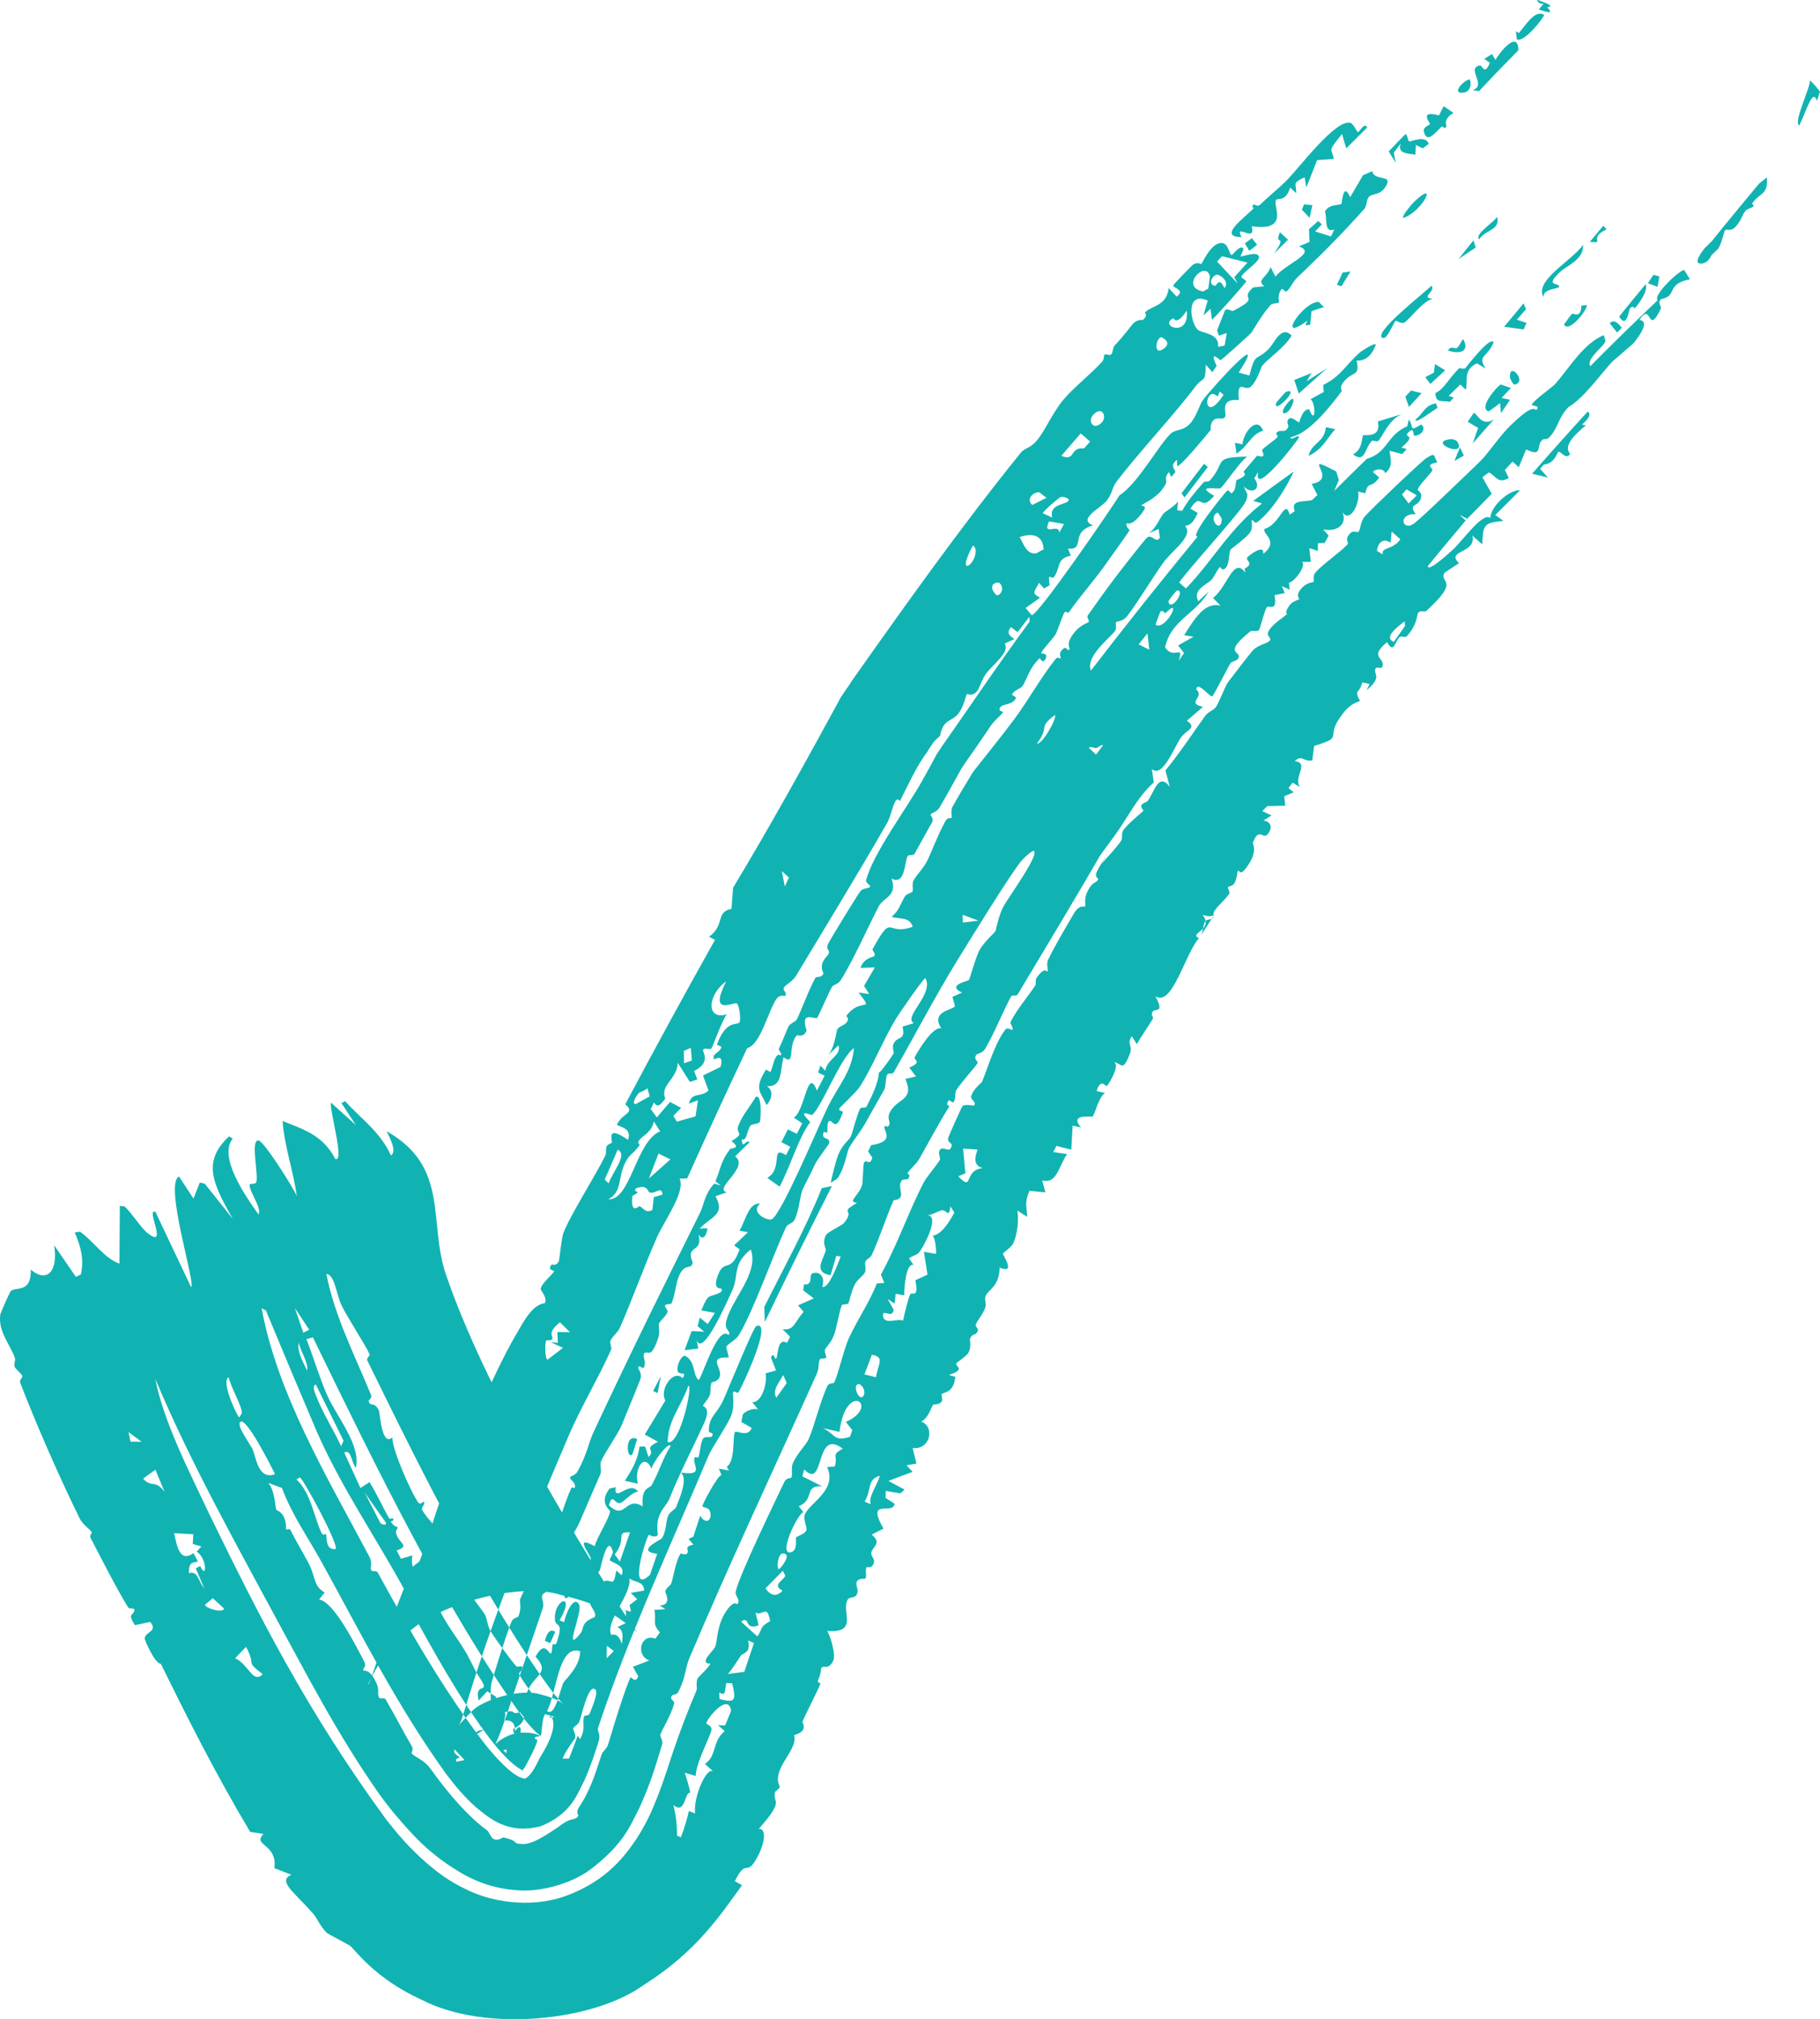 <?xml version="1.0" encoding="UTF-8"?> <svg xmlns="http://www.w3.org/2000/svg" viewBox="0 0 23.985 26.598" fill="none"><path d="M5.095 14.901C5.93 15.369 5.641 16.102 5.878 16.792C6.389 18.284 7.528 20.167 8.216 21.238C8.274 21.327 8.329 21.407 8.364 21.456C8.398 21.512 8.453 21.544 8.264 21.391C8.153 21.322 7.99 21.147 7.39 21.008C6.802 20.823 5.678 21.171 5.352 21.535C4.973 21.878 4.926 22.046 4.879 22.124C4.842 22.201 4.848 22.203 4.86 22.177C4.887 22.12 4.941 21.957 5.024 21.72C5.153 21.359 5.286 21.012 5.422 20.672C5.448 20.608 5.519 20.589 5.53 20.561C5.639 20.291 5.765 19.822 5.88 19.56C6.119 19.011 6.518 18.062 6.792 17.595C6.906 17.397 7.014 17.186 7.179 17.166C7.22 17.094 7.122 16.999 7.125 16.977C7.125 16.976 7.125 16.976 7.126 16.976C7.135 16.904 7.292 16.78 7.303 16.743C7.305 16.738 7.205 16.731 7.27 16.657C7.276 16.651 7.33 16.685 7.364 16.613C7.373 16.594 7.399 16.311 7.425 16.241C7.516 16.002 7.844 15.495 7.976 15.223C7.997 15.181 7.975 15.141 7.996 15.097C8.006 15.075 8.059 15.059 8.062 15.052C8.076 15.021 7.977 14.807 8.277 15.015C8.325 14.866 8.198 14.854 8.13 14.816C8.195 14.66 8.382 14.665 8.24 14.546C8.627 13.817 9.021 13.096 9.422 12.381C9.396 12.367 9.37 12.353 9.345 12.339C9.561 12.18 9.425 12.013 9.64 11.972C9.647 11.879 9.653 11.786 9.661 11.693C10.15 10.883 10.605 10.059 11.055 9.233C11.076 9.176 11.19 9.035 11.217 8.981C11.94 7.957 12.667 6.935 13.452 5.964C13.51 5.893 13.574 5.913 13.671 5.794C13.777 5.664 13.873 5.433 14.016 5.263C14.142 5.112 14.371 4.931 14.521 4.769C14.554 4.733 14.547 4.68 14.551 4.676C14.573 4.652 14.622 4.692 14.643 4.669C14.669 4.642 14.663 4.577 14.694 4.545C14.809 4.427 14.913 4.283 14.927 4.268C14.997 4.196 15.058 4.219 15.064 4.214C15.143 4.135 15.073 4.13 15.094 4.111C15.201 4.015 15.372 4.029 15.402 3.795C15.437 3.832 15.472 3.87 15.507 3.908C15.627 3.816 15.46 3.799 15.462 3.76C15.462 3.746 15.692 3.513 15.71 3.497C15.774 3.438 15.826 3.483 15.832 3.478C15.846 3.465 15.936 3.25 16.055 3.208C16.196 3.158 16.193 3.366 16.235 3.359C16.241 3.359 16.325 3.246 16.37 3.261C16.418 3.278 16.336 3.366 16.352 3.378C16.363 3.385 16.568 3.304 16.59 3.376C16.617 3.442 16.374 3.585 16.359 3.647C16.356 3.657 16.428 3.698 16.424 3.706C16.409 3.738 15.999 4.199 15.971 4.211C15.965 4.163 15.959 4.115 15.953 4.067C15.921 4.097 15.891 4.125 15.86 4.155C15.878 4.09 15.896 4.026 15.916 3.96C15.629 3.829 15.678 4.234 15.783 4.342C15.832 4.391 16.076 4.385 16.052 4.569C16.081 4.564 16.109 4.558 16.138 4.552C16.148 4.497 16.158 4.441 16.168 4.386C16.133 4.398 16.098 4.409 16.063 4.421C16.055 4.399 16.047 4.376 16.039 4.353C16.074 4.264 16.109 4.174 16.145 4.084C16.187 4.059 16.227 4.108 16.257 4.092C16.633 3.897 16.319 3.961 16.514 3.786C16.564 3.781 16.613 3.776 16.662 3.771C16.552 3.689 16.694 3.66 16.745 3.518C16.766 3.56 16.788 3.602 16.809 3.644C16.927 3.48 17.371 3.331 17.117 3.246C17.163 3.227 17.21 3.207 17.257 3.187C17.255 3.131 17.253 3.075 17.251 3.019C17.292 2.983 17.332 2.947 17.372 2.911C17.388 2.926 17.404 2.94 17.42 2.955C17.39 2.986 17.361 3.017 17.332 3.049C17.402 3.07 17.472 3.092 17.541 3.114C17.555 3.084 17.569 3.053 17.583 3.022C17.445 3.077 17.494 2.878 17.461 2.787C17.516 2.683 17.646 2.71 17.676 2.686C17.691 2.675 17.694 2.385 17.794 2.596C17.849 2.501 17.905 2.405 17.963 2.308C18.004 2.29 18.046 2.272 18.087 2.254C18.096 2.39 18.368 2.289 18.262 2.456C18.184 2.582 18.09 2.541 18.042 2.592C17.999 2.636 18.022 2.704 17.977 2.755C17.674 3.094 17.412 3.355 17.099 3.653C17.037 3.711 17.008 3.789 16.966 3.828C16.919 3.873 16.914 3.758 16.873 3.833C16.829 3.911 16.866 3.968 16.852 3.986C16.843 3.997 16.769 3.99 16.741 4.021C16.626 4.148 16.504 4.37 16.487 4.388C16.467 4.409 16.111 4.731 16.087 4.744C16.075 4.75 15.928 4.587 16.033 4.819C16.015 4.847 15.997 4.874 15.978 4.902C15.949 4.87 15.92 4.837 15.89 4.804C15.887 5.06 15.86 4.95 15.747 5.1C15.475 5.462 15.019 5.947 14.718 6.339C14.651 6.425 14.665 6.491 14.586 6.594C14.511 6.691 14.193 6.837 14.404 6.92C14.089 7.013 14.315 7.247 14.074 7.227C14.086 7.258 14.099 7.289 14.112 7.32C13.923 7.357 13.981 7.461 13.895 7.595C13.858 7.653 13.802 7.508 13.833 7.709C13.808 7.723 13.783 7.737 13.758 7.751C13.736 7.727 13.715 7.702 13.693 7.677C13.618 7.816 13.6 7.812 13.706 7.873C13.643 7.918 13.58 7.963 13.517 8.008C13.543 8.04 13.569 8.071 13.595 8.103C13.671 8.12 14.627 6.727 14.753 6.525C14.996 6.369 15.264 5.871 15.425 5.715C15.489 5.652 15.583 5.68 15.675 5.589C15.766 5.498 15.812 5.319 15.855 5.266C15.995 5.083 16.731 4.278 16.324 4.908C16.371 4.921 16.418 4.934 16.465 4.946C16.548 4.627 16.545 4.769 16.72 4.596C16.793 4.523 16.883 4.277 17.022 4.42C16.922 4.586 16.74 4.695 16.632 4.82C16.622 4.833 16.56 5.039 16.475 5.1C16.398 5.153 16.297 4.981 16.327 5.27C16.073 5.245 16.16 5.433 16.15 5.475C16.133 5.548 16.051 5.486 15.998 5.53C15.94 5.577 15.959 5.66 15.953 5.667C15.889 5.743 15.559 6.148 15.513 6.14C15.512 6.112 15.512 6.084 15.511 6.057C15.402 6.141 15.501 6.187 15.487 6.223C15.47 6.243 15.453 6.263 15.435 6.283C15.425 6.261 15.415 6.239 15.405 6.217C15.306 6.344 15.443 6.297 15.297 6.47C15.204 6.58 15.045 6.644 15.041 6.658C15.04 6.662 15.112 6.663 15.08 6.713C15.029 6.795 14.921 6.925 14.85 6.891C14.828 6.935 14.889 6.979 14.886 6.985C14.875 7.01 14.595 7.398 14.547 7.466C14.409 7.658 14.235 7.853 14.087 8.064C14.072 8.085 14.045 8.043 14.03 8.064C14.006 8.099 13.933 8.316 13.917 8.345C13.877 8.417 13.725 8.567 13.722 8.607C13.721 8.612 13.815 8.596 13.781 8.673C13.744 8.759 13.705 8.667 13.701 8.67C13.565 8.799 13.542 8.929 13.476 9.036C13.455 9.071 13.357 9.092 13.338 9.15C13.336 9.157 13.392 9.182 13.39 9.189C13.363 9.278 13.225 9.276 13.197 9.302C13.127 9.365 13.224 9.374 13.221 9.379C13.187 9.429 13.114 9.478 13.061 9.555C12.937 9.738 12.827 9.899 12.708 10.066C12.701 10.081 12.669 10.121 12.663 10.137C12.575 10.298 12.484 10.459 12.381 10.639C12.353 10.688 12.27 10.717 12.266 10.724C12.254 10.748 12.317 10.774 12.279 10.84C12.199 10.978 12.131 11.107 12.053 11.246C12.038 11.274 11.975 11.255 11.962 11.276C11.919 11.346 11.934 11.667 11.749 11.573C11.832 11.803 11.643 11.821 11.582 11.936C11.439 12.209 11.244 12.652 11.08 12.911C11.046 12.966 10.984 12.968 10.965 12.999C10.929 13.054 10.785 13.392 10.769 13.407C10.737 13.433 10.54 13.305 10.63 13.572C10.591 13.68 10.512 13.624 10.496 13.642C10.378 13.787 10.485 14.047 10.326 13.926C10.275 14.141 10.309 14.314 10.105 14.309C10.186 14.349 10.187 14.463 10.102 14.556C10.024 14.377 9.931 14.348 10.094 14.09C10.097 14.086 10.15 14.124 10.153 14.12C10.176 14.084 10.188 13.989 10.224 13.926C10.261 13.862 10.282 13.918 10.294 13.892C10.306 13.868 10.251 13.84 10.268 13.805C10.324 13.691 10.36 13.584 10.392 13.52C10.412 13.48 10.484 13.46 10.5 13.429C10.563 13.307 10.658 13.035 10.744 12.884C10.763 12.852 10.809 12.894 10.851 12.827C10.856 12.819 10.815 12.76 10.836 12.693C10.856 12.626 10.909 12.594 10.924 12.552C10.937 12.516 10.879 12.503 10.912 12.435C10.939 12.376 11.315 11.764 11.341 11.736C11.379 11.693 11.462 11.707 11.469 11.673C11.47 11.666 11.408 11.621 11.413 11.6C11.497 11.253 11.955 10.639 12.146 10.297C12.211 10.182 12.273 10.067 12.335 9.953C12.344 9.928 12.393 9.868 12.404 9.845C12.794 9.29 13.155 8.75 13.57 8.186C13.568 8.166 13.567 8.146 13.565 8.126C13.513 8.193 13.461 8.26 13.41 8.326C13.381 8.304 13.352 8.283 13.323 8.261C13.249 8.348 13.326 8.388 13.369 8.417C13.326 8.437 13.283 8.458 13.24 8.478C13.318 8.584 13.082 8.756 12.995 8.873C12.938 8.949 12.91 9.067 12.877 9.104C12.808 9.184 12.748 9.135 12.742 9.141C12.732 9.151 12.7 9.31 12.634 9.394C12.539 9.517 12.433 9.46 12.388 9.693C12.359 9.718 12.332 9.745 12.305 9.773C12.292 9.798 12.238 9.866 12.228 9.892C12.079 10.089 11.976 10.324 11.859 10.553C11.79 10.45 11.753 10.731 11.695 10.833C11.336 11.461 10.87 12.224 10.49 12.854C10.441 12.935 10.35 12.967 10.328 13.015C10.315 13.04 10.377 13.087 10.35 13.117C10.345 13.122 10.28 13.094 10.236 13.154C10.126 13.305 10.022 13.766 9.847 13.806C9.578 14.375 9.314 14.947 9.056 15.522C9.023 15.523 8.989 15.524 8.956 15.525C9.038 15.697 8.752 16.084 8.658 16.297C8.494 16.669 8.316 17.157 8.171 17.485C8.14 17.556 8.075 17.595 8.045 17.662C8.032 17.691 8.066 17.75 8.053 17.78C7.904 18.116 7.648 18.553 7.501 18.896C7.168 19.675 6.855 20.416 6.554 21.238C6.447 21.531 6.345 21.825 6.248 22.125C6.18 22.337 6.13 22.51 6.089 22.628C6.072 22.734 5.937 22.828 6.216 22.544C6.35 22.391 6.871 22.234 7.122 22.319C7.378 22.382 7.418 22.446 7.435 22.454C7.455 22.476 7.361 22.389 7.283 22.289C6.429 21.133 5.591 19.455 4.841 17.921C4.824 17.888 4.882 17.861 4.869 17.835C4.796 17.681 4.581 17.362 4.498 17.187C4.432 17.048 4.411 16.786 4.301 16.781C4.409 17.337 4.675 17.851 4.891 18.377C4.907 18.414 4.855 18.446 4.857 18.451C4.879 18.542 4.927 18.453 4.99 18.571C5.011 18.61 5.025 19.064 5.174 18.933C5.149 19.056 5.431 19.69 5.515 19.795C5.541 19.827 5.578 19.776 5.584 19.781C5.611 19.807 5.55 19.857 5.562 19.885C5.596 19.961 5.75 20.118 5.769 20.153C5.81 20.234 5.884 20.506 5.956 20.606C6.02 20.697 6.081 20.638 6.134 20.719C6.175 20.783 6.076 20.745 6.138 20.9C6.17 20.979 6.354 21.206 6.389 21.265C6.423 21.324 6.421 21.418 6.471 21.496C6.546 21.614 6.721 21.851 6.806 21.952C6.81 21.958 6.875 21.941 6.884 21.958C6.904 21.993 6.832 22.026 6.841 22.055C6.847 22.075 7.006 22.309 7.102 22.428C7.142 22.478 7.168 22.509 7.181 22.524C7.209 22.558 7.261 22.545 7.273 22.559C7.282 22.569 7.236 22.615 7.246 22.626C7.249 22.629 7.314 22.612 7.312 22.612C7.31 22.614 7.305 22.615 7.201 22.584C7.106 22.548 6.853 22.548 6.805 22.564C6.742 22.576 6.803 22.505 6.611 22.565C6.441 22.631 6.421 22.738 6.386 22.768C6.303 22.847 6.255 22.847 6.256 22.841C6.279 22.794 6.362 22.782 6.364 22.785C6.379 22.764 6.319 22.729 6.321 22.721C6.328 22.685 6.351 22.578 6.362 22.535C6.376 22.482 6.445 22.478 6.464 22.418C6.476 22.38 6.457 22.297 6.472 22.199C6.474 22.18 6.478 22.161 6.484 22.142C6.559 21.893 6.647 21.607 6.737 21.37C6.763 21.301 6.822 21.311 6.831 21.291C6.88 21.182 6.843 21.094 6.855 21.064C6.945 20.839 7.199 20.476 7.291 20.273C7.328 20.189 7.433 19.805 7.529 19.601C7.539 19.577 7.573 19.618 7.577 19.588C7.588 19.518 7.498 19.488 7.514 19.458C7.522 19.443 7.586 19.429 7.609 19.387C7.734 19.163 7.763 18.992 7.812 18.886C8.277 17.887 8.772 16.887 9.226 15.974C9.277 15.871 9.288 15.721 9.413 15.591C9.441 15.599 9.47 15.607 9.499 15.615C9.475 15.597 9.452 15.579 9.429 15.561C9.502 15.378 9.5 15.297 9.622 15.135C9.632 15.122 9.776 15.135 9.641 15.031C9.837 14.909 9.68 14.951 9.735 14.816C9.79 14.681 9.889 14.569 9.96 14.448C10.048 14.406 10.024 14.758 10.014 14.777C9.998 14.807 9.908 14.802 9.889 14.829C9.834 14.91 9.85 15.023 9.775 15.01C9.788 15.158 9.824 14.999 9.879 15.045C9.816 15.107 9.752 15.17 9.688 15.232C9.883 15.377 9.398 15.655 9.576 15.706C9.527 15.723 9.478 15.74 9.429 15.757C9.564 16.001 9.376 16.019 9.221 16.183C9.254 16.182 9.287 16.181 9.32 16.179C9.329 16.189 9.289 16.379 9.206 16.264C9.269 16.513 9.026 16.387 9.129 16.63C9.107 16.735 9.03 16.628 8.952 16.799C8.905 16.9 8.901 17.047 8.852 17.162C8.841 17.188 8.775 17.172 8.765 17.195C8.754 17.218 8.808 17.256 8.796 17.285C8.772 17.344 8.696 17.399 8.684 17.436C8.673 17.469 8.703 17.541 8.675 17.622C8.579 17.907 8.543 17.79 8.498 17.821C8.45 17.855 8.533 17.934 8.48 18.021C8.474 18.03 8.424 17.978 8.412 18.009C8.403 18.034 8.464 18.077 8.441 18.162C8.431 18.195 8.223 18.699 8.191 18.777C8.142 18.893 7.971 19.131 7.92 19.251C7.901 19.297 7.933 19.371 7.911 19.421C7.84 19.585 7.724 19.848 7.635 20.057C7.554 20.245 7.3 20.531 7.368 20.68C7.277 20.954 7.159 20.985 7.15 21.005C7.125 21.059 7.177 21.108 7.154 21.178C7.04 21.522 6.905 21.904 6.772 22.299C6.667 22.633 6.537 22.991 6.512 22.999C6.516 22.995 6.549 22.93 6.693 22.866C6.84 22.798 7.024 22.824 7.075 22.847C7.184 22.896 7.096 22.856 7.045 22.797C6.994 22.746 6.937 22.68 6.876 22.602C5.862 21.19 4.966 19.348 4.124 17.616C4.095 17.624 4.066 17.632 4.038 17.64C4.128 17.867 4.211 18.148 4.307 18.368C4.437 18.664 4.761 19.035 4.689 19.336C4.629 19.257 4.628 19.085 4.537 19.134C4.607 19.289 4.679 19.446 4.75 19.601C4.79 19.575 4.83 19.548 4.87 19.522C4.964 19.675 5.039 19.842 5.126 19.996C5.142 20.023 5.17 19.984 5.183 20.008C5.197 20.035 5.148 20.037 5.151 20.042C5.186 20.11 5.236 20.11 5.24 20.118C5.249 20.14 5.203 20.144 5.224 20.21C5.264 20.333 5.407 20.362 5.227 20.423C5.246 20.459 5.265 20.495 5.284 20.532C5.335 20.517 5.385 20.503 5.435 20.488C5.373 20.809 5.747 20.739 5.561 20.998C5.622 21.018 5.683 21.038 5.743 21.056C5.711 21.103 5.678 21.151 5.646 21.198C5.687 21.181 5.728 21.164 5.768 21.147C5.86 21.379 6.036 21.581 6.15 21.783C6.229 21.922 6.236 21.967 6.312 22.084C6.487 22.346 6.244 22.127 6.308 22.4C6.346 22.36 6.383 22.319 6.421 22.278C6.461 22.304 6.5 22.327 6.54 22.352C6.52 22.401 6.5 22.45 6.481 22.499C6.741 22.477 6.636 22.643 6.648 22.66C6.654 22.667 6.721 22.65 6.758 22.693C6.777 22.715 6.789 22.749 6.787 22.804C6.897 22.644 6.852 22.881 6.86 22.889C6.869 22.902 6.992 22.967 7.013 22.984C7.032 23.004 7.049 23.05 6.991 23.028C6.936 23.013 6.928 22.954 6.925 22.952C6.78 22.955 6.873 22.995 6.778 23.022C6.689 23.058 6.637 23.045 6.632 23.054C6.632 23.058 6.679 23.095 6.674 23.108C6.663 23.147 6.67 23.05 6.699 22.978C6.71 22.955 6.77 22.939 6.784 22.906C6.805 22.856 6.751 22.808 6.764 22.777C6.768 22.766 6.89 22.727 6.907 22.623C6.91 22.603 6.719 22.482 7.038 22.499C6.999 22.479 6.959 22.46 6.92 22.441C6.921 22.409 6.924 22.379 6.93 22.351C6.99 22.06 7.28 22.06 7.058 21.823C7.179 21.589 7.234 21.799 7.261 21.779C7.278 21.765 7.276 21.674 7.281 21.665C7.29 21.651 7.326 21.667 7.332 21.649C7.439 21.335 7.32 21.448 7.313 21.332C7.297 21.058 7.597 20.964 7.374 21.344C7.394 21.352 7.415 21.36 7.435 21.367C7.453 21.259 7.56 21.009 7.631 21.134C7.686 21.231 7.409 21.813 7.65 21.515C7.705 21.447 7.643 21.378 7.838 21.3C7.879 21.216 7.699 21.128 7.819 21.04C7.746 21.034 7.674 21.028 7.602 21.023C7.579 20.829 7.773 20.67 7.786 20.532C7.791 20.484 7.546 20.207 7.838 20.367C7.847 20.289 8.042 19.977 8.04 19.905C8.04 19.888 7.886 19.797 8.033 19.608C8.059 19.601 8.086 19.595 8.113 19.589C8.089 19.81 8.296 19.489 8.41 19.649C8.327 19.651 8.219 19.788 8.174 19.798C8.096 19.816 8.073 19.655 8.025 19.828C8.24 20.039 8.244 19.695 8.47 19.844C8.445 19.585 8.565 19.607 8.589 19.562C8.695 19.368 8.726 19.226 8.838 19.047C8.809 18.979 8.584 19.294 8.587 19.348C8.479 19.111 8.351 19.383 8.408 19.544C8.35 19.531 8.292 19.518 8.234 19.505C8.328 19.365 8.406 19.225 8.428 19.055C8.452 19.055 8.476 19.054 8.501 19.053C8.516 19.099 8.532 19.145 8.547 19.192C8.651 19.09 8.462 19.096 8.671 18.991C8.613 18.96 8.555 18.928 8.497 18.896C8.588 18.744 8.677 18.599 8.769 18.447C8.685 18.311 8.868 18.028 8.998 18.154C9.065 18.036 8.913 18.15 8.928 18.018C8.934 17.961 8.974 17.862 9.027 17.857C9.17 17.936 9.122 18.089 9.204 18.179C9.247 18.168 9.455 17.445 9.6 17.585C9.646 17.541 9.545 17.524 9.568 17.416C9.631 17.117 10.008 16.78 9.894 16.458C9.649 16.653 9.74 16.794 9.653 16.99C9.594 17.119 9.258 17.894 9.182 17.65C9.189 17.688 9.195 17.725 9.202 17.763C9.142 17.77 9.082 17.777 9.022 17.785C9.053 17.7 9.084 17.616 9.115 17.533C9.17 17.536 9.225 17.538 9.28 17.541C9.251 17.516 9.223 17.492 9.194 17.468C9.203 17.431 9.212 17.394 9.222 17.356C9.257 17.385 9.292 17.413 9.327 17.441C9.359 17.392 9.39 17.342 9.421 17.294C9.362 17.283 9.302 17.272 9.243 17.261C9.344 17.01 9.339 17.108 9.502 17.019C9.561 16.922 9.378 17.045 9.454 16.818C9.543 16.556 9.626 16.795 9.747 16.457C9.723 16.439 9.699 16.422 9.675 16.404C9.735 16.347 9.796 16.289 9.857 16.231C9.82 16.224 9.782 16.217 9.745 16.211C9.83 16.069 9.865 15.84 10.017 15.854C9.883 15.972 10.107 16.08 10.167 16.062C10.289 16.021 10.792 14.82 10.904 14.593C11.043 14.303 11.227 14.122 11.254 13.805C11.072 13.935 10.824 14.597 10.701 14.686C10.689 14.694 10.487 14.588 10.678 14.78C10.515 15.003 10.433 15.328 10.274 15.631C10.22 15.592 10.166 15.554 10.112 15.515C10.33 15.389 10.143 15.077 10.359 15.216C10.378 15.179 10.397 15.142 10.415 15.105C10.376 15.085 10.337 15.065 10.298 15.045C10.326 14.989 10.354 14.932 10.383 14.876C10.422 14.896 10.462 14.915 10.501 14.935C10.525 14.888 10.548 14.842 10.572 14.796C10.535 14.771 10.498 14.746 10.462 14.722C10.613 14.624 10.64 14.038 10.766 14.366C10.8 14.301 10.833 14.236 10.867 14.17C10.838 14.156 10.809 14.141 10.781 14.127C10.791 14.097 10.802 14.066 10.813 14.036C10.834 14.059 10.855 14.082 10.876 14.104C10.897 13.95 11.095 13.901 11.05 13.77C11.001 13.815 10.953 13.861 10.905 13.906C10.997 13.819 11.023 13.582 11.032 13.564C11.06 13.51 11.132 13.512 11.165 13.456C11.195 13.405 11.147 13.389 11.154 13.381C11.347 13.122 11.53 13.356 11.316 13.074C11.363 13.081 11.409 13.087 11.455 13.094C11.432 13.058 11.41 13.023 11.387 12.987C11.434 12.906 11.481 12.824 11.529 12.743C11.466 12.745 11.403 12.747 11.34 12.749C11.385 12.613 11.513 12.606 11.521 12.595C11.545 12.563 11.493 12.516 11.498 12.505C11.775 12.002 11.664 12.337 12.028 12.208C11.987 12.07 11.848 12.112 11.751 12.076C11.858 11.979 11.853 11.929 11.927 11.805C11.946 11.772 12.014 11.764 12.026 11.743C12.037 11.725 12.016 11.64 12.039 11.598C12.077 11.526 12.161 11.448 12.214 11.349C12.258 11.266 12.359 10.998 12.455 10.823C12.497 10.748 12.53 10.79 12.541 10.77C12.546 10.762 12.526 10.675 12.552 10.628C12.629 10.489 12.712 10.351 12.797 10.212C12.801 10.2 12.827 10.168 12.833 10.156C13.012 9.927 13.196 9.703 13.367 9.473C13.555 9.22 13.71 8.935 13.906 8.687C13.948 8.634 13.961 8.689 13.98 8.667C13.986 8.659 13.933 8.604 14.021 8.539C14.053 8.516 14.069 8.583 14.093 8.555C14.105 8.541 14.057 8.495 14.11 8.402C14.205 8.234 14.338 8.208 14.346 8.193C14.362 8.164 14.313 8.138 14.338 8.103C14.459 7.932 14.559 7.79 14.672 7.641C14.723 7.572 15.09 7.098 15.12 7.078C15.184 7.035 15.23 7.161 15.286 7.085C15.28 7.046 15.275 7.007 15.269 6.968C15.225 6.987 15.181 7.005 15.138 7.024C15.24 6.957 15.281 6.824 15.338 6.758C15.348 6.746 15.482 6.667 15.525 6.606C15.521 6.644 15.518 6.682 15.514 6.72C15.536 6.723 15.557 6.727 15.578 6.73C15.651 6.598 15.752 6.477 15.853 6.363C15.889 6.322 15.912 6.365 15.949 6.324C16.165 6.082 15.97 6.024 16.438 6.014C16.345 6.074 16.132 6.394 16.087 6.429C16.056 6.453 15.734 6.378 16.001 6.531C15.801 6.768 15.845 6.455 15.688 6.7C15.72 6.72 15.752 6.739 15.785 6.758C15.738 6.85 15.705 6.92 15.616 6.926C15.74 7.057 15.443 7.253 15.333 7.408C15.176 7.629 15.019 7.896 14.857 8.113C14.802 8.187 14.715 8.185 14.708 8.194C14.698 8.208 14.717 8.283 14.696 8.31C14.618 8.412 14.301 8.651 14.377 8.833C14.837 8.235 15.305 7.648 15.784 7.066C15.658 7.085 16.14 6.492 16.168 6.467C16.194 6.442 16.22 6.503 16.229 6.497C16.3 6.453 16.279 6.346 16.295 6.327C16.307 6.312 16.363 6.308 16.406 6.256C16.414 6.246 16.384 6.216 16.393 6.206C16.45 6.139 16.508 6.072 16.566 6.004C16.57 6 16.632 6.023 16.647 6.006C16.661 5.989 16.629 5.932 16.632 5.927C16.679 5.874 16.79 5.808 16.835 5.757C16.85 5.739 16.805 5.721 16.823 5.702C16.877 5.641 16.927 5.72 16.975 5.629C16.991 5.599 16.938 5.556 16.988 5.514C17.023 5.483 17.111 5.567 17.119 5.564C17.129 5.56 17.162 5.379 17.255 5.393C17.338 5.616 17.344 5.31 17.271 5.259C17.329 5.227 17.387 5.195 17.445 5.163C17.443 5.133 17.44 5.102 17.438 5.071C17.681 4.951 17.737 4.799 17.929 4.636C17.938 4.628 18.114 4.51 18.132 4.538C18.087 4.666 18.006 4.758 17.878 4.75C17.929 4.977 17.817 4.874 17.693 5.049C17.652 5.107 17.687 5.146 17.682 5.152C17.518 5.372 17.241 5.719 17.007 5.758C17.004 5.824 17.138 5.695 17.114 5.769C17.099 5.808 16.513 6.564 16.58 6.219C16.563 6.246 16.546 6.273 16.529 6.3C16.634 6.431 16.504 6.526 16.39 6.407C16.406 6.44 16.422 6.473 16.438 6.506C16.441 6.547 16.43 6.584 16.405 6.627C16.31 6.789 15.558 7.613 15.541 7.675C15.57 7.7 15.6 7.726 15.629 7.751C15.972 7.398 16.201 6.968 16.631 6.632C16.593 6.62 16.555 6.609 16.517 6.597C16.695 6.467 16.872 6.338 17.05 6.21C16.953 6.424 16.762 6.732 16.569 6.878C16.534 6.904 16.515 6.848 16.504 6.851C16.476 6.86 16.526 6.938 16.474 7.013C16.422 7.089 16.229 7.223 16.217 7.24C16.194 7.274 16.203 7.422 16.158 7.475C16.1 7.543 16.089 7.457 16.077 7.47C16.025 7.523 16.007 7.595 15.966 7.637C15.906 7.7 15.706 7.772 15.794 7.92C15.839 7.877 15.883 7.834 15.928 7.79C15.762 8.087 15.436 8.163 15.354 8.524C15.461 8.704 15.61 8.472 15.532 8.706C15.556 8.672 15.58 8.636 15.604 8.602C15.578 8.569 15.552 8.535 15.526 8.502C15.594 8.463 15.662 8.425 15.729 8.387C15.688 8.38 15.647 8.374 15.605 8.367C15.742 8.151 15.878 7.923 16.086 7.979C16.052 7.945 16.019 7.911 15.985 7.877C16.181 7.727 16.252 7.325 16.413 7.544C16.41 7.526 16.406 7.509 16.402 7.491C16.536 7.415 16.412 7.392 16.437 7.343C16.444 7.329 16.667 7.15 16.647 7.296C16.868 7.124 16.625 7.031 16.665 6.966C16.87 6.912 16.935 6.553 16.996 6.779C17.019 6.764 17.041 6.749 17.063 6.734C17.002 6.572 17.189 6.618 17.292 6.586C17.315 6.564 17.338 6.543 17.361 6.521C17.336 6.472 17.311 6.423 17.286 6.374C17.663 6.31 17.101 5.944 17.61 6.21C17.621 6.248 17.633 6.285 17.644 6.323C17.624 6.371 17.603 6.419 17.583 6.467C17.725 6.325 17.868 6.185 18.011 6.045C18.296 5.96 18.264 5.74 18.546 5.614C18.553 5.585 18.559 5.556 18.566 5.526C18.641 5.631 18.56 5.693 18.728 5.592C18.805 5.641 18.729 5.742 18.639 5.739C18.617 5.739 18.646 5.604 18.554 5.702C18.491 5.769 18.683 5.717 18.469 5.895C18.492 5.902 18.515 5.909 18.538 5.916C18.518 5.938 18.498 5.959 18.478 5.981C18.422 5.966 18.367 5.952 18.312 5.938C18.321 6.037 18.371 6.135 18.253 6.236C18.257 6.183 18.143 6.158 18.093 6.217C18.121 6.241 18.148 6.265 18.176 6.29C18.071 6.444 18.031 6.326 17.993 6.497C17.961 6.49 17.929 6.482 17.897 6.475C17.932 6.616 17.79 6.905 17.691 6.744C17.767 6.924 17.589 7.011 17.438 6.972C17.462 7 17.486 7.028 17.51 7.055C17.493 7.087 17.475 7.119 17.457 7.152C17.428 7.153 17.398 7.154 17.368 7.155C17.368 7.189 17.368 7.222 17.368 7.256C17.331 7.244 17.293 7.233 17.255 7.221C17.261 7.281 17.268 7.341 17.275 7.401C17.237 7.401 17.198 7.401 17.16 7.402C17.216 7.452 17.069 7.655 16.986 7.677C16.989 7.707 16.993 7.737 16.997 7.767C16.963 7.752 16.928 7.737 16.894 7.721C16.907 7.752 16.919 7.782 16.931 7.812C16.886 7.821 16.841 7.83 16.796 7.84C16.84 8.065 16.717 7.97 16.697 7.996C16.66 8.045 16.613 8.278 16.587 8.302C16.56 8.325 16.5 8.298 16.477 8.317C16.107 8.615 16.36 8.575 16.323 8.664C16.303 8.713 16.234 8.704 16.212 8.742C16.173 8.808 15.995 9.16 15.976 9.172C15.947 9.19 15.774 8.957 15.766 9.084C15.882 9.18 15.624 9.263 15.854 9.31C15.783 9.372 15.711 9.433 15.641 9.494C15.788 9.595 15.628 9.614 15.56 9.719C15.463 9.867 15.318 10.252 15.18 10.13C15.189 10.189 15.197 10.248 15.205 10.307C14.986 10.502 14.866 10.764 14.698 10.995C14.618 11.106 14.535 11.219 14.451 11.333L14.541 11.193C14.177 11.829 13.778 12.484 13.413 13.096C13.392 13.131 13.342 13.098 13.327 13.123C13.248 13.256 13.095 13.631 12.982 13.816C12.946 13.875 12.879 13.877 12.866 13.895C12.823 13.957 12.899 13.978 12.881 14.007C12.852 14.054 12.656 14.273 12.603 14.358C12.577 14.4 12.605 14.48 12.561 14.522C12.558 14.526 12.506 14.488 12.503 14.492C12.448 14.581 12.525 14.55 12.507 14.58C12.373 14.792 12.247 15.033 12.112 15.27C12.078 15.329 11.991 15.402 11.961 15.451C11.95 15.47 12.01 15.457 11.972 15.523C11.959 15.546 11.9 15.526 11.883 15.55C11.809 15.657 11.968 15.786 11.776 15.811C11.69 16.004 11.571 16.358 11.487 16.533C11.466 16.574 11.424 16.578 11.405 16.617C11.392 16.645 11.419 16.719 11.398 16.762C11.378 16.805 11.296 16.85 11.257 16.935C11.215 17.024 11.192 17.147 11.182 17.166C11.171 17.19 11.104 17.171 11.093 17.196C11.06 17.27 11.027 17.493 10.989 17.589C10.949 17.692 10.89 17.739 10.874 17.774C10.86 17.806 10.894 17.868 10.888 17.882C10.878 17.905 10.815 17.882 10.802 17.911C10.781 17.957 10.797 18.024 10.764 18.095C10.191 19.37 9.606 20.61 9.085 21.842C9.028 21.978 9.042 22.075 8.947 22.272C8.909 22.353 8.856 22.294 8.845 22.363C8.84 22.393 8.895 22.405 8.884 22.441C8.837 22.608 8.726 22.778 8.703 22.848C8.696 22.869 8.724 22.905 8.728 22.946C8.73 22.956 8.73 22.968 8.726 22.979C8.661 23.181 8.599 23.436 8.421 23.826C8.315 24.02 8.234 24.287 7.769 24.634C7.538 24.802 7.144 24.925 6.824 24.899C6.501 24.879 6.283 24.781 6.123 24.697C5.641 24.424 5.417 24.143 5.2 23.893C5.127 23.805 5.059 23.716 5.002 23.637C4.439 22.837 4.021 22.016 3.64 21.319C3.074 20.27 2.502 19.245 2.047 18.164C2.153 18.722 2.496 19.387 2.758 19.943C3.4 21.26 4.043 22.539 5.095 23.974C5.236 24.152 5.384 24.334 5.638 24.554C5.767 24.662 5.921 24.788 6.197 24.912C6.453 25.032 6.968 25.15 7.458 24.973C8.009 24.771 8.245 24.429 8.385 24.226C8.526 24.008 8.594 23.843 8.654 23.695C8.769 23.404 8.833 23.175 8.895 23.001C8.982 22.752 9.078 22.502 9.179 22.266C9.191 22.239 9.167 22.166 9.194 22.107C9.2 22.094 9.341 21.965 9.362 21.914C9.198 21.91 9.407 21.747 9.429 21.683C9.455 21.601 9.45 21.4 9.568 21.226C9.675 21.065 9.71 21.138 9.718 21.129C9.765 21.078 9.684 21.02 9.695 20.969C9.734 20.763 10.206 19.797 10.334 19.525C10.366 19.455 10.422 19.478 10.43 19.462C10.449 19.421 10.42 19.336 10.451 19.268C10.508 19.144 10.622 19.031 10.654 18.963C10.727 18.802 10.806 18.469 10.901 18.262C10.928 18.204 10.984 18.234 10.996 18.207C11.05 18.089 11.125 17.755 11.194 17.611C11.305 17.376 11.457 17.154 11.556 16.906C11.588 16.904 11.621 16.901 11.654 16.899C11.639 16.862 11.624 16.825 11.609 16.789C11.827 16.396 11.972 15.962 12.178 15.566C12.201 15.521 12.365 15.319 12.385 15.281C12.401 15.249 12.354 15.187 12.387 15.145C12.434 15.087 12.521 15.209 12.542 15.085C12.547 15.052 12.482 15.054 12.496 14.988C12.501 14.966 12.67 14.588 12.684 14.57C12.707 14.54 12.832 14.567 12.838 14.56C12.874 14.522 12.789 14.48 12.797 14.447C12.82 14.347 12.936 14.264 12.942 14.249C13.017 14.069 13.12 13.715 13.256 13.555C13.274 13.533 13.335 13.569 13.339 13.566C13.367 13.544 13.306 13.489 13.318 13.462C13.387 13.315 13.557 13.113 13.646 12.977C13.656 12.961 13.641 12.908 13.661 12.88C13.771 12.723 13.796 12.806 13.803 12.798C13.821 12.779 13.783 12.706 13.812 12.644C13.886 12.485 14.059 12.191 14.154 12.03C14.226 11.909 14.293 11.948 14.299 11.941C14.311 11.925 14.284 11.846 14.323 11.761C14.398 11.597 14.441 11.646 14.475 11.58C14.478 11.575 14.42 11.555 14.455 11.481C14.484 11.417 14.545 11.327 14.61 11.233L14.516 11.38C14.611 11.272 14.715 11.161 14.768 11.085C14.806 11.033 14.768 10.987 14.806 10.932C14.867 10.846 15.058 10.694 15.069 10.68C15.072 10.676 15.026 10.627 15.044 10.602C15.064 10.575 15.112 10.569 15.127 10.548C15.212 10.432 15.268 10.167 15.416 10.364C15.397 10.293 15.378 10.221 15.359 10.148C15.55 9.916 15.71 9.67 15.883 9.429C15.922 9.375 15.992 9.358 16.025 9.312C16.058 9.267 16.154 9.026 16.179 8.992C16.223 8.932 16.481 8.597 16.518 8.56C16.59 8.487 16.728 8.472 16.74 8.427C16.749 8.391 16.687 8.38 16.715 8.321C16.764 8.217 16.937 8.119 16.958 8.091C16.967 8.08 16.917 8.073 17 7.967C17.045 7.91 17.107 7.91 17.123 7.89C17.128 7.883 17.061 7.844 17.161 7.74C17.231 7.668 17.303 7.673 17.31 7.665C17.32 7.654 17.296 7.584 17.338 7.538C17.436 7.429 17.666 7.271 17.76 7.169C17.779 7.149 17.715 7.106 17.79 7.029C17.844 6.974 17.882 7.024 17.902 7.004C17.935 6.972 17.922 6.873 17.991 6.797C18.075 6.702 18.757 6.05 18.805 6.029C18.837 6.014 18.863 5.986 18.898 5.996C18.913 6.028 18.927 6.059 18.941 6.091C18.762 6.123 18.895 6.165 18.875 6.199C18.847 6.248 18.697 6.391 18.685 6.448C18.68 6.468 18.758 6.482 18.72 6.578C18.68 6.678 18.559 6.633 18.656 6.773C18.422 6.762 18.474 6.996 18.625 6.903C18.709 6.849 19.372 6.205 19.508 6.075C19.616 5.969 19.775 5.726 19.913 5.598C19.993 5.523 20.186 5.332 20.242 5.401C20.317 5.339 20.183 5.353 20.188 5.33C20.199 5.282 20.454 5.103 20.492 5.061C20.681 4.85 20.863 4.527 21.136 4.414C21.143 4.439 21.15 4.464 21.158 4.49C21.145 4.563 20.899 4.722 20.957 4.824C21.25 4.528 21.547 4.238 21.846 3.955C21.776 3.888 22.149 3.542 22.197 3.558C22.222 3.598 22.246 3.639 22.271 3.679C21.942 3.743 22.118 3.897 21.893 3.939C21.833 3.993 21.904 4.032 21.886 4.069C21.706 4.44 21.772 3.96 21.606 4.214C21.748 4.232 21.599 4.431 21.532 4.516C21.517 4.535 21.265 4.744 21.238 4.774C21.091 4.934 20.869 5.245 20.675 5.359C20.55 5.478 20.543 5.6 20.448 5.726C20.375 5.823 20.359 5.759 20.321 5.799C20.239 5.882 20.336 6.026 20.112 5.92C20.079 5.999 20.047 6.076 20.015 6.154C19.988 6.13 19.961 6.105 19.934 6.08C19.9 6.116 19.865 6.154 19.832 6.19C19.849 6.226 19.866 6.261 19.883 6.297C19.739 6.379 19.718 6.271 19.622 6.223C19.593 6.244 19.565 6.264 19.536 6.285C19.577 6.359 19.617 6.432 19.659 6.505C19.552 6.613 19.442 6.724 19.336 6.833C19.303 6.816 19.269 6.799 19.235 6.782C19.262 6.807 19.289 6.831 19.316 6.856C19.147 7.056 18.981 7.255 18.817 7.456C18.816 7.546 19.122 7.263 19.146 7.241C19.276 7.123 19.542 6.738 19.64 6.824C19.641 6.678 19.879 6.452 20.033 6.457C19.924 6.565 19.815 6.675 19.706 6.784C19.742 6.81 19.778 6.835 19.813 6.861C19.553 6.886 19.543 6.913 19.535 7.171C19.491 7.132 19.447 7.093 19.403 7.055C19.463 7.293 19.044 7.246 19.228 7.418C19.163 7.461 19.1 7.502 19.037 7.544C18.956 7.683 19.261 7.625 18.8 8.044C18.768 8.073 18.724 8.026 18.686 8.077C18.675 8.092 18.678 8.232 18.538 8.382C18.517 8.406 18.473 8.372 18.446 8.392C18.385 8.439 18.371 8.626 18.279 8.458C18.044 8.657 18.237 8.655 18.223 8.764C18.213 8.836 18.139 8.759 18.124 8.816C18.104 8.887 18.217 8.917 18.009 9.092C18.023 9.064 18.036 9.037 18.05 9.009C18.018 9.002 17.985 8.996 17.953 8.989C17.911 9.15 17.841 9.075 17.922 9.234C17.796 9.274 17.73 9.346 17.646 9.471C17.48 9.718 17.712 9.709 17.318 9.825C17.31 9.888 17.302 9.952 17.294 10.016C17.183 10.043 17.16 9.932 17.063 10.026C17.263 10.05 17.04 10.233 17.131 10.366C17.099 10.347 17.067 10.329 17.035 10.31C17.017 10.334 16.998 10.358 16.98 10.381C17.003 10.399 17.026 10.417 17.049 10.436C17.008 10.453 16.966 10.471 16.924 10.489C16.929 10.53 16.934 10.572 16.938 10.613C16.86 10.615 16.781 10.616 16.702 10.618C16.679 10.64 16.657 10.663 16.635 10.684C16.676 10.703 16.716 10.722 16.757 10.741C16.721 10.764 16.686 10.786 16.65 10.809C16.735 10.816 16.784 10.89 16.707 10.987C16.644 11.067 16.595 10.884 16.511 11.098C16.505 11.113 16.574 11.198 16.463 11.373C16.329 11.584 16.34 11.441 16.311 11.475C16.305 11.482 16.303 11.575 16.267 11.636C16.246 11.671 16.188 11.677 16.185 11.681C16.172 11.702 16.217 11.745 16.198 11.774C16.15 11.847 16.055 11.925 16.007 11.995C15.985 12.027 15.993 12.078 15.983 12.092C15.967 12.114 15.902 12.109 15.886 12.132C15.852 12.179 15.858 12.278 15.822 12.33L16.018 12.025C15.997 12.066 15.952 12.085 15.848 12.05C16.005 12.252 15.655 12.294 15.801 12.357C15.619 12.559 15.449 13.269 15.227 13.123C15.354 13.363 15.216 13.272 15.189 13.329C15.159 13.392 15.215 13.381 15.187 13.429C15.12 13.542 15.044 13.642 14.982 13.754C14.96 13.719 14.938 13.684 14.915 13.649C14.84 13.763 14.938 13.761 14.886 13.891C14.791 14.13 14.782 14.003 14.681 13.991C14.766 14.027 14.613 14.282 14.587 14.305C14.572 14.317 14.505 14.191 14.452 14.372C14.489 14.38 14.526 14.388 14.563 14.396C14.479 14.447 14.429 14.677 14.4 14.705C14.387 14.718 14.082 14.665 14.247 14.851C14.21 14.843 14.173 14.835 14.136 14.827C14.13 14.933 14.124 15.038 14.118 15.144C14.053 15.127 13.988 15.11 13.922 15.094C13.908 15.121 13.894 15.148 13.88 15.175C13.941 15.184 14.002 15.193 14.063 15.202C13.952 15.358 13.929 15.603 13.735 15.548C13.749 15.601 13.763 15.653 13.777 15.706C13.707 15.699 13.637 15.693 13.566 15.686C13.496 15.86 13.533 15.882 13.537 16.029C13.494 16.001 13.451 15.973 13.407 15.945C13.428 16.063 13.41 16.245 13.357 16.371C13.331 16.431 13.218 16.498 13.217 16.515C13.216 16.532 13.396 16.79 13.174 16.697C13.169 16.945 13.029 16.984 12.991 17.066C12.967 17.119 13.006 17.169 12.982 17.231C12.948 17.32 12.881 17.394 12.86 17.444C12.849 17.473 12.897 17.503 12.889 17.523C12.852 17.617 12.826 17.539 12.782 17.638C12.779 17.647 12.806 17.748 12.759 17.824C12.733 17.866 12.609 17.946 12.604 17.957C12.583 18.003 12.739 18.034 12.505 18.111C12.533 18.119 12.562 18.128 12.59 18.136C12.566 18.358 12.435 18.331 12.408 18.367C12.405 18.371 12.428 18.44 12.409 18.464C12.376 18.506 12.304 18.496 12.297 18.505C12.27 18.538 12.24 18.672 12.141 18.726C12.326 18.793 12.258 19.103 12.028 19.073C12.044 19.142 12.061 19.21 12.077 19.279C12.034 19.286 11.99 19.293 11.946 19.301C11.973 19.33 12 19.359 12.027 19.387C11.921 19.425 11.814 19.467 11.708 19.507C11.779 19.545 11.85 19.583 11.921 19.621C11.904 19.637 11.886 19.654 11.868 19.671C11.803 19.66 11.738 19.65 11.672 19.639C11.672 19.67 11.672 19.7 11.671 19.731C11.71 19.756 11.75 19.781 11.789 19.807C11.776 19.966 11.404 19.717 11.643 20.135C11.591 20.161 11.54 20.188 11.488 20.214C11.63 20.332 11.494 20.374 11.483 20.451C11.474 20.506 11.54 20.531 11.512 20.599C11.485 20.666 11.424 20.637 11.421 20.642C11.394 20.695 11.431 20.759 11.403 20.794C11.399 20.799 11.319 20.783 11.292 20.832C11.266 20.881 11.331 20.945 11.285 21.014C11.261 21.05 11.194 21.035 11.174 21.066C11.077 21.222 11.327 21.513 10.901 21.484C10.937 21.531 11.022 21.799 10.979 21.88C10.911 22.006 10.857 21.925 10.823 21.973C10.818 21.98 10.826 22.031 10.778 22.14C10.77 22.16 10.814 22.172 10.813 22.175C10.762 22.303 10.633 22.541 10.575 22.68C10.57 22.693 10.664 22.8 10.465 22.855C10.516 23.033 10.247 23.227 10.251 23.449C10.255 23.474 10.262 23.504 10.277 23.537C10.272 23.566 10.217 23.592 10.213 23.607C10.178 23.759 10.35 23.694 9.998 24.092C10.077 24.078 10.102 24.203 10.004 24.417C9.833 24.768 9.849 24.444 9.684 24.779C9.716 24.797 9.747 24.815 9.779 24.833C9.492 25.225 9.184 25.706 8.475 26.152C7.807 26.631 6.375 26.769 5.556 26.341C4.934 26.059 4.671 25.673 4.617 25.633C4.587 25.61 4.32 25.475 4.306 25.459C4.211 25.364 4.188 25.277 4.124 25.204C4.03 25.095 3.935 25.007 3.861 24.925C3.768 24.822 3.724 24.74 3.841 24.695C3.764 24.664 3.691 24.638 3.616 24.608C3.659 24.281 3.318 24.315 3.473 24.157C3.413 24.147 3.355 24.138 3.297 24.13C2.825 23.337 2.473 22.632 2.119 21.915C2.043 21.92 1.905 21.602 1.907 21.583C1.913 21.489 2.087 21.495 1.98 21.364C1.913 21.379 1.846 21.393 1.779 21.407C1.665 21.234 1.769 21.292 1.772 21.199C1.749 21.172 1.708 21.205 1.684 21.166C1.552 20.954 1.32 20.501 1.196 20.262C1.171 20.214 1.218 20.199 1.21 20.184C1.189 20.143 1.094 20.088 1.052 20.005C0.797 19.49 0.471 18.749 0.266 18.212C0.252 18.176 0.302 18.147 0.293 18.122C0.28 18.088 0.203 18.035 0.191 17.999C0.179 17.964 0.208 17.925 0.196 17.888C0.14 17.719 -0.029 17.539 0.004 17.314C0.007 17.295 0.129 17.018 0.141 17.007C0.21 16.944 0.413 17.04 0.406 16.724C0.621 16.905 0.769 16.744 0.713 16.402C0.809 16.541 0.904 16.68 1 16.819C1.022 16.808 1.044 16.798 1.066 16.788C1.106 16.599 1.076 16.446 0.985 16.234C1.009 16.231 1.032 16.227 1.055 16.224C1.244 16.359 1.37 16.571 1.574 16.645C1.576 16.391 1.577 16.137 1.579 15.883C1.6 15.886 1.621 15.889 1.641 15.891C1.73 15.969 1.858 16.172 1.936 16.235C2.233 16.476 1.913 15.91 2.048 15.962C2.204 16.293 2.361 16.623 2.518 16.953C2.588 16.932 2.155 15.581 2.36 15.498C2.423 15.595 2.486 15.692 2.55 15.788C2.577 15.718 2.605 15.648 2.633 15.577C2.655 15.582 2.677 15.587 2.699 15.592C2.823 15.747 2.947 15.903 3.07 16.058C2.774 15.548 2.683 15.287 3.017 14.969C3.034 14.978 3.051 14.988 3.068 14.997C2.876 15.232 3.219 15.735 3.408 15.998C3.452 15.904 3.273 15.679 3.291 15.604C3.296 15.582 3.372 15.611 3.38 15.563C3.403 15.439 3.299 15.006 3.409 15.023C3.479 15.034 3.857 15.629 3.911 15.754C3.866 15.42 3.749 15.11 3.724 14.766C3.973 14.87 4.248 14.937 4.418 15.265C4.551 15.325 4.326 14.565 4.364 14.526C4.473 14.624 4.581 14.722 4.69 14.82C4.627 14.723 4.563 14.626 4.5 14.53C4.517 14.522 4.533 14.513 4.549 14.505C4.755 14.735 5.014 14.911 5.152 15.22C5.235 15.168 5.138 14.99 5.095 14.901ZM20.925 5.421C20.987 5.472 20.896 5.547 20.849 5.594C20.866 5.596 20.884 5.599 20.901 5.602C20.79 5.695 20.587 5.863 20.693 5.978C20.637 6.066 20.57 5.939 20.536 5.952C20.523 5.957 20.49 6.107 20.347 6.119C20.33 6.138 20.313 6.156 20.296 6.175C20.33 6.213 20.364 6.252 20.399 6.29C20.33 6.273 20.26 6.256 20.191 6.24C20.433 5.963 20.677 5.691 20.924 5.421C20.924 5.421 20.925 5.421 20.925 5.421ZM18.511 8.184C18.401 8.269 18.234 8.397 18.368 8.455C18.417 8.385 18.466 8.316 18.516 8.246C18.514 8.225 18.512 8.204 18.511 8.184ZM11.595 19.439C11.423 19.485 11.489 19.628 11.394 19.779C11.421 19.79 11.448 19.802 11.474 19.814C11.44 19.719 11.56 19.566 11.595 19.439ZM23.181 2.42C23.215 2.393 23.249 2.365 23.285 2.336C23.303 2.573 23.195 2.531 23.092 2.678C23.086 2.687 23.116 2.707 23.113 2.71C23.087 2.746 23.029 2.746 23.004 2.776C22.958 2.83 22.951 2.904 22.868 2.991C22.803 3.058 22.754 3.009 22.733 3.034C22.722 3.047 22.701 3.168 22.646 3.274C22.626 3.289 22.576 3.346 22.555 3.36C22.531 3.414 22.494 3.461 22.435 3.47C22.324 3.488 22.372 3.387 22.469 3.263C22.489 3.25 22.535 3.196 22.555 3.182C22.748 2.939 23.124 2.489 23.181 2.42ZM23.985 1.208C23.973 1.243 23.96 1.284 23.944 1.328C23.89 1.163 23.821 1.424 23.711 1.654C23.63 1.608 23.865 1.14 23.852 1.057C23.899 1.101 23.943 1.151 23.985 1.208ZM21.214 4.259C21.274 4.187 21.351 4.289 21.374 4.318C21.353 4.339 21.332 4.359 21.311 4.38C21.279 4.34 21.247 4.3 21.214 4.259ZM21.687 3.744C21.724 3.827 21.606 3.991 21.542 4.063C21.539 4.065 21.525 4.013 21.48 4.063C21.466 4.078 21.441 4.34 21.338 4.17C21.454 4.026 21.57 3.884 21.687 3.744C21.687 3.744 21.687 3.744 21.687 3.744ZM21.869 3.642C21.861 3.687 21.852 3.733 21.843 3.778C21.801 3.762 21.759 3.746 21.717 3.73C21.742 3.693 21.766 3.656 21.79 3.62C21.817 3.627 21.843 3.635 21.869 3.642ZM2.805 21.052C2.771 21.081 2.737 21.109 2.703 21.137C2.696 21.182 2.946 21.255 2.952 21.188C2.902 21.141 2.854 21.098 2.805 21.052ZM2.54 20.338C2.543 20.295 2.545 20.253 2.548 20.21C2.464 20.205 2.379 20.2 2.295 20.195C2.334 20.382 2.373 20.584 2.551 20.458C2.57 20.496 2.59 20.534 2.609 20.571C2.513 20.58 2.489 20.598 2.489 20.722C2.611 20.688 2.608 20.82 2.692 20.924C2.655 20.836 2.617 20.747 2.58 20.658C2.599 20.648 2.619 20.638 2.638 20.628C2.729 20.823 2.731 20.522 2.591 20.439C2.612 20.416 2.633 20.393 2.654 20.37C2.616 20.359 2.578 20.349 2.54 20.338ZM12.722 15.455C12.691 15.468 12.66 15.481 12.628 15.494C12.838 15.713 12.688 15.409 12.955 15.386C12.78 15.349 12.886 15.159 12.882 15.142C12.819 15.138 12.756 15.134 12.693 15.13C12.702 15.239 12.712 15.347 12.722 15.455ZM12.218 16.011C12.385 15.997 12.199 16.388 12.106 16.505C12.083 16.533 11.985 16.554 11.982 16.581C12.002 16.608 12.021 16.635 12.04 16.661C11.942 16.634 11.916 16.94 11.917 17.062C11.879 17.056 11.842 17.049 11.804 17.042C11.799 17.086 11.794 17.129 11.79 17.172C11.759 17.152 11.729 17.131 11.698 17.11C11.724 17.158 11.75 17.205 11.776 17.251C11.766 17.381 11.621 17.228 11.637 17.336C11.655 17.457 11.833 17.36 11.901 17.396C11.918 17.315 11.961 17.125 11.995 17.051C12.015 17.008 12.114 17.118 12.063 16.863C12.117 16.838 12.17 16.814 12.223 16.79C12.207 16.689 12.191 16.59 12.176 16.489C12.228 16.498 12.281 16.507 12.333 16.516C12.344 16.512 12.327 16.287 12.288 16.28C12.41 16.254 12.496 16.12 12.577 15.972C12.56 15.944 12.542 15.917 12.525 15.89C12.504 16.064 12.475 15.924 12.406 15.943C12.366 15.955 12.274 16.004 12.218 16.011ZM3.462 22.053C3.215 21.859 3.389 21.966 3.242 21.692C3.195 21.742 3.147 21.793 3.099 21.843C3.276 21.92 3.329 22.183 3.462 22.054C3.462 22.054 3.462 22.053 3.462 22.053ZM1.886 19.476C1.993 19.602 2.049 19.484 2.17 19.652C2.17 19.652 2.17 19.653 2.17 19.653C2.129 19.555 2.089 19.457 2.048 19.359C1.994 19.398 1.94 19.437 1.886 19.476ZM9.982 21.556C10.062 21.432 10.004 21.439 10.149 21.353C10.107 21.126 10.061 21.286 9.957 21.243C9.971 21.296 9.984 21.353 9.998 21.407C9.859 21.469 9.848 21.353 9.839 21.349C9.839 21.349 9.839 21.349 9.839 21.349C9.808 21.337 9.802 21.331 9.768 21.363C9.839 21.427 9.91 21.492 9.982 21.556ZM10.088 20.922C10.139 20.997 10.219 21.055 10.313 20.952C10.313 20.952 10.313 20.952 10.313 20.952C10.163 20.878 10.336 20.813 10.349 20.754C10.338 20.733 10.327 20.711 10.316 20.691C10.24 20.768 10.164 20.846 10.088 20.922ZM10.844 18.812C11.012 18.888 10.982 18.997 11.202 18.925C11.212 18.896 11.222 18.867 11.232 18.837C11.203 18.802 11.175 18.767 11.147 18.731C11.614 18.519 11.147 18.172 11.063 18.861C11.063 18.861 11.063 18.861 11.063 18.861C10.99 18.845 10.917 18.828 10.844 18.812ZM10.574 19.446C10.661 19.49 10.748 19.534 10.834 19.578C10.586 19.561 10.745 19.752 10.526 19.84C10.546 19.866 10.567 19.892 10.588 19.918C10.504 19.947 10.242 20.508 10.432 20.444C10.515 20.414 10.483 20.266 10.49 20.256C10.511 20.225 10.606 20.214 10.627 20.154C10.639 20.119 10.579 20.011 10.609 19.944C10.676 19.792 11.038 19.625 10.9 19.324C10.934 19.322 10.967 19.319 11 19.317C11.05 19.164 10.943 19.174 11.106 19.082C10.729 18.797 10.878 19.642 10.598 19.355C10.598 19.355 10.598 19.355 10.598 19.355C10.59 19.385 10.582 19.416 10.574 19.446ZM9.098 23.615C9.02 23.593 9.036 23.912 8.875 23.776C8.903 23.893 8.924 24.022 8.922 24.179C8.939 24.186 8.956 24.193 8.973 24.201C9.024 24.068 9.055 23.956 9.079 23.855C9.106 23.866 9.134 23.876 9.161 23.887C9.134 23.676 9.307 23.275 9.398 23.331C9.362 23.299 9.326 23.267 9.29 23.236C9.326 23.209 9.35 23.182 9.366 23.157C9.432 23.048 9.417 22.91 9.551 22.803C9.522 22.777 9.493 22.751 9.463 22.725C9.494 22.726 9.525 22.726 9.556 22.727C9.582 22.663 9.608 22.601 9.635 22.537C9.602 22.284 9.309 22.643 9.308 22.702C9.308 22.709 9.38 22.733 9.377 22.779C9.374 22.824 9.3 22.975 9.244 23.116C9.207 23.204 9.169 23.322 9.168 23.393C9.12 23.379 9.072 23.365 9.024 23.351C9.051 23.432 9.077 23.519 9.098 23.615ZM11.392 18.104C11.442 18.116 11.493 18.129 11.544 18.141C11.574 17.959 11.663 17.876 11.49 17.845C11.49 17.845 11.49 17.845 11.49 17.845C11.457 17.931 11.424 18.018 11.392 18.104ZM18.326 7.151C18.246 7.088 18.162 7.127 18.146 7.257C18.172 7.272 18.198 7.288 18.224 7.303C18.195 7.203 18.355 7.249 18.455 7.103C18.417 7.069 18.378 7.036 18.34 7.002C18.335 7.052 18.331 7.101 18.326 7.151ZM11.307 18.232C11.229 18.256 11.33 18.472 11.38 18.385C11.419 18.318 11.348 18.22 11.307 18.232ZM1.694 18.864C1.703 18.906 1.711 18.948 1.72 18.99C1.769 18.99 1.817 18.991 1.866 18.991C1.866 18.991 1.866 18.991 1.866 18.991C1.808 18.948 1.751 18.906 1.694 18.864ZM9.809 22.022C9.851 21.893 9.892 21.771 9.936 21.643C9.91 21.631 9.884 21.62 9.858 21.608C9.905 21.772 9.782 21.78 9.764 21.806C9.765 21.806 9.765 21.806 9.765 21.806C9.708 21.889 9.658 21.975 9.593 22.05C9.665 22.04 9.737 22.031 9.809 22.022ZM9.483 22.381C9.679 22.429 9.709 22.414 9.649 22.173C9.623 22.171 9.597 22.17 9.571 22.169C9.548 22.274 9.571 22.347 9.479 22.293C9.48 22.323 9.482 22.352 9.483 22.381ZM10.317 20.462C10.249 20.461 10.231 20.666 10.265 20.669C10.278 20.67 10.451 20.467 10.317 20.462ZM19.291 6.001C19.25 6.024 19.208 6.049 19.167 6.072C19.19 6.014 19.216 5.953 19.241 5.894C19.258 5.929 19.275 5.965 19.291 6.001ZM19.421 5.44C19.462 5.433 19.522 5.633 19.688 5.524C19.595 5.628 19.501 5.735 19.409 5.841C19.431 5.774 19.456 5.704 19.48 5.636C19.434 5.609 19.388 5.582 19.342 5.556C19.369 5.517 19.395 5.478 19.421 5.44ZM19.621 5.419C19.47 5.38 19.736 5.083 19.775 5.066C19.784 5.063 19.887 5.105 19.913 5.11C19.871 5.154 19.829 5.199 19.788 5.242C19.825 5.25 19.863 5.258 19.901 5.266C19.86 5.325 19.82 5.383 19.78 5.442C19.777 5.398 19.774 5.354 19.77 5.309C19.721 5.345 19.671 5.382 19.621 5.419ZM18.563 6.632C18.599 6.596 18.635 6.56 18.671 6.525C18.626 6.499 18.581 6.472 18.536 6.446C18.516 6.469 18.496 6.491 18.476 6.514C18.505 6.553 18.534 6.592 18.563 6.632ZM19.206 5.819C19.338 6.039 18.803 5.826 19.111 5.785C19.142 5.781 19.193 5.797 19.206 5.819ZM19.9 4.977C19.879 4.741 20.141 5.04 19.955 5.066C19.945 5.067 19.902 4.995 19.9 4.977ZM20.722 4.132C20.733 4.124 20.838 4.2 20.839 4.028C20.863 4.024 20.888 4.021 20.912 4.017C20.919 4.093 20.662 4.399 20.611 4.271C20.653 4.226 20.675 4.174 20.722 4.132ZM20.111 4.073C20.07 4.12 20.03 4.165 19.99 4.211C20.033 4.225 20.075 4.239 20.118 4.253C20.105 4.281 20.092 4.31 20.079 4.339C19.994 4.327 19.908 4.315 19.822 4.304C19.908 4.2 19.991 4.1 20.078 3.997C20.089 4.022 20.1 4.048 20.111 4.073ZM18.916 5.178C19.033 5.125 19.091 4.984 19.23 4.85C19.23 4.85 19.23 4.85 19.23 4.85C19.237 4.844 19.289 4.869 19.311 4.849C19.329 4.831 19.642 4.416 19.683 4.51C19.604 4.713 19.462 4.677 19.579 4.855C19.541 4.832 19.502 4.809 19.464 4.786C19.276 4.873 19.35 5.016 19.317 5.133C19.293 5.111 19.269 5.088 19.245 5.065C19.192 5.116 19.143 5.164 19.091 5.215C19.114 5.222 19.137 5.23 19.159 5.237C19.142 5.256 19.125 5.274 19.107 5.293C18.994 5.272 18.923 5.315 18.916 5.178ZM20.344 3.916C20.207 3.698 20.719 3.434 20.863 3.225C20.872 3.425 20.653 3.492 20.551 3.59C20.35 3.784 20.552 3.715 20.547 3.777C20.545 3.807 20.321 3.802 20.344 3.916ZM18.656 5.525C18.766 5.435 18.776 5.338 18.924 5.313C18.931 5.333 18.938 5.353 18.945 5.373C18.905 5.39 18.638 5.603 18.656 5.525ZM21.173 3.021C20.917 3.139 21.169 3.213 20.952 3.185C21.01 3.115 21.07 3.043 21.129 2.974C21.144 2.99 21.158 3.005 21.173 3.021ZM10.322 18.112C10.269 18.212 10.173 18.31 10.231 18.411C10.276 18.347 10.323 18.282 10.368 18.218C10.353 18.183 10.337 18.148 10.322 18.112ZM10.928 14.766C10.895 14.78 10.908 14.903 10.903 14.912C10.894 14.93 10.867 14.91 10.859 14.907C10.804 15.028 10.951 14.965 10.926 15.062C10.922 15.079 10.772 15.265 10.734 15.35C10.675 15.481 10.603 15.61 10.581 15.659C10.542 15.742 10.537 15.926 10.473 16.064C10.447 16.121 10.382 16.113 10.356 16.17C10.188 16.533 9.924 17.279 9.739 17.583C9.693 17.659 9.585 17.7 9.571 17.745C9.583 17.791 9.594 17.836 9.605 17.881C9.318 17.872 9.515 18.006 9.487 18.126C9.469 18.202 9.383 18.202 9.379 18.211C9.353 18.274 9.372 18.321 9.355 18.373C9.336 18.431 9.268 18.495 9.265 18.517C9.264 18.531 9.376 18.534 9.278 18.748C9.179 18.965 9.073 19.177 8.972 19.396C9.293 19.446 9.123 19.299 9.152 19.203C9.16 19.177 9.199 19.213 9.206 19.191C9.227 19.129 9.233 18.994 9.266 18.95C9.301 18.902 9.399 18.968 9.39 18.883C9.389 18.878 9.341 18.87 9.341 18.851C9.341 18.657 9.439 18.641 9.533 18.44C9.594 18.308 9.927 17.479 9.969 17.466C10.187 17.393 9.791 18.242 9.735 18.336C9.715 18.368 9.684 18.31 9.66 18.338C9.651 18.348 9.686 18.513 9.64 18.636C9.584 18.782 9.391 19.047 9.332 19.187C8.841 20.353 8.31 21.49 7.91 22.675C7.9 22.706 7.89 22.738 7.879 22.77C7.871 22.796 7.918 22.848 7.89 22.936C7.838 23.097 7.784 23.267 7.702 23.451C7.607 23.625 7.541 23.88 7.139 24.051C6.684 24.179 6.431 23.929 6.277 23.81C6.113 23.664 5.994 23.517 5.881 23.369C5.226 22.46 4.759 21.518 4.249 20.596C4.069 20.265 3.848 19.959 3.716 19.6C3.656 19.578 3.595 19.555 3.535 19.533C3.621 19.625 3.631 19.866 3.64 19.886C3.642 19.892 3.707 19.911 3.739 19.977C3.782 20.07 3.765 20.132 3.769 20.139C3.781 20.163 3.814 20.126 3.825 20.149C3.909 20.316 3.988 20.441 4.068 20.593C4.159 20.767 4.129 20.894 4.279 20.976C4.254 21.007 4.229 21.039 4.205 21.07C4.394 21.092 4.679 21.656 4.8 21.886C4.837 21.957 4.775 21.977 4.788 22.001C4.797 22.016 4.867 21.97 4.958 22.163C5.006 22.261 4.967 22.316 4.996 22.361C5.012 22.386 5.062 22.351 5.084 22.388C5.208 22.598 5.298 22.782 5.423 22.994C5.458 23.053 5.416 23.081 5.426 23.095C5.461 23.143 5.587 23.177 5.673 23.298C5.702 23.339 5.742 23.392 5.782 23.445C5.943 23.659 6.184 23.94 6.414 24.105C6.451 24.134 6.469 24.21 6.509 24.226C6.573 24.251 6.623 24.2 6.634 24.203C6.88 24.26 6.716 24.291 6.917 24.289C7.028 24.278 7.159 24.198 7.343 24.076C7.556 23.91 7.555 23.999 7.621 23.921C7.626 23.912 7.585 23.872 7.63 23.806C7.798 23.557 7.869 23.282 7.927 23.114C7.943 23.066 7.992 23.043 8.014 22.978C8.027 22.939 8.055 22.841 8.088 22.734C8.165 22.481 8.283 22.127 8.313 22.093C8.317 22.088 8.377 22.18 8.411 22.08C8.387 22.038 8.364 21.996 8.34 21.955C8.412 21.927 8.485 21.9 8.558 21.872C8.367 21.803 8.445 21.508 8.637 21.585C8.657 21.557 8.677 21.529 8.697 21.501C8.588 21.383 8.653 21.362 8.624 21.206C8.673 21.203 8.721 21.199 8.77 21.196C8.744 21.18 8.719 21.164 8.694 21.149C8.867 21.14 8.762 20.975 8.767 20.961C8.784 20.908 8.837 20.885 8.845 20.86C8.877 20.771 8.904 20.556 8.971 20.463C8.974 20.459 9.035 20.489 9.055 20.463C9.091 20.416 9.001 20.373 9.138 20.347C9.117 20.321 9.096 20.296 9.075 20.27C9.096 20.261 9.116 20.251 9.137 20.242C9.167 20.149 9.197 20.058 9.228 19.965C9.299 20.092 9.398 20.023 9.353 19.899C9.338 19.857 9.262 19.856 9.257 19.842C9.248 19.824 9.456 19.435 9.508 19.429C9.496 19.401 9.485 19.373 9.473 19.345C9.517 19.354 9.562 19.362 9.606 19.37C9.597 19.353 9.587 19.337 9.578 19.32C9.695 19.245 9.651 18.907 9.687 18.862C9.706 18.839 9.866 18.939 9.905 18.808C9.86 18.782 9.815 18.757 9.77 18.731C9.776 18.7 9.782 18.668 9.788 18.636C9.817 18.585 9.934 18.543 9.991 18.566C9.965 18.534 9.939 18.502 9.914 18.47C10.042 18.476 10.114 18.219 10.09 18.09C10.136 18.078 10.181 18.065 10.227 18.052C10.205 17.996 10.183 17.94 10.161 17.884C10.19 17.79 10.213 17.914 10.227 17.898C10.257 17.863 10.24 17.61 10.372 17.689C10.385 17.662 10.398 17.635 10.412 17.608C10.379 17.575 10.346 17.542 10.313 17.509C10.471 17.527 10.463 17.421 10.591 17.28C10.566 17.252 10.542 17.223 10.517 17.194C10.586 17.164 10.655 17.134 10.725 17.103C10.678 17.068 10.631 17.032 10.585 16.997C10.588 16.971 10.592 16.944 10.595 16.919C10.732 16.93 10.646 16.788 10.714 16.77C10.814 16.743 10.874 16.831 10.836 16.95C10.923 16.983 11.048 16.629 11.079 16.551C11.06 16.548 11.041 16.545 11.022 16.542C10.997 16.626 10.972 16.711 10.946 16.797C10.702 16.76 10.864 16.571 10.884 16.462C10.886 16.451 10.83 16.362 10.887 16.266C10.908 16.229 11.1 16.137 11.12 16.113C11.287 15.91 11.036 15.996 11.295 15.844C11.159 15.834 11.317 15.752 11.362 15.608C11.37 15.583 11.377 15.343 11.382 15.329C11.408 15.24 11.462 15.379 11.496 15.248C11.477 15.221 11.458 15.194 11.44 15.167C11.454 15.139 11.467 15.112 11.481 15.084C11.797 15.036 11.648 14.909 11.656 14.84C11.659 14.812 11.704 14.873 11.722 14.805C11.73 14.78 11.693 14.728 11.721 14.664C11.812 14.461 12.06 14.507 11.931 14.212C11.977 14.201 12.024 14.19 12.071 14.179C12.042 14.14 12.013 14.102 11.984 14.063C12.171 13.978 12.029 13.97 12.057 13.92C12.131 13.787 12.301 13.519 12.405 13.545C12.255 13.317 12.568 13.304 12.585 13.253C12.574 13.212 12.563 13.171 12.552 13.13C12.595 13.112 12.637 13.093 12.68 13.075C12.464 12.98 12.757 12.923 12.769 12.909C12.782 12.892 12.859 12.604 12.911 12.51C12.963 12.416 13.11 12.281 13.118 12.266C13.127 12.25 13.158 12.059 13.228 11.933C13.289 11.822 13.729 11.217 13.615 11.207C13.566 11.235 13.51 11.284 13.469 11.33C13.341 11.471 12.768 12.404 12.622 12.641C12.327 13.117 12.058 13.637 11.778 14.125C11.762 14.154 11.705 14.13 11.691 14.155C11.67 14.192 11.674 14.317 11.653 14.354C11.575 14.493 11.478 14.66 11.438 14.734C11.349 14.902 11.256 15.002 11.186 15.127C11.165 15.165 11.129 15.404 11.031 15.528C11.003 15.545 10.975 15.563 10.947 15.58C10.965 15.5 11.013 15.289 11.052 15.198C11.111 15.064 11.189 15.02 11.212 14.971C11.232 14.931 11.288 14.699 11.334 14.606C11.348 14.577 11.408 14.601 11.42 14.576C11.488 14.441 11.579 14.263 11.583 14.118C11.576 14.175 11.765 13.897 11.774 13.881C11.788 13.854 11.75 13.798 11.778 13.744C11.833 13.64 11.936 13.712 11.894 13.523C11.944 13.507 11.993 13.492 12.043 13.477C11.896 13.396 12.312 13.097 12.196 12.885C12.177 12.871 11.838 13.369 11.812 13.412C11.655 13.666 11.488 14.074 11.33 14.316C11.282 14.39 11.068 14.585 11.06 14.604C11.048 14.635 11.113 14.635 11.108 14.649C11.012 14.931 10.976 14.747 10.928 14.766ZM19.045 4.878C18.979 4.939 18.916 4.996 18.85 5.057C18.828 5.027 18.805 4.997 18.783 4.968C18.821 4.948 18.859 4.928 18.896 4.909C18.901 4.871 18.906 4.834 18.912 4.796C18.956 4.824 19 4.851 19.045 4.878ZM19.082 4.616C19.12 4.548 19.179 4.598 19.194 4.588C19.239 4.558 19.247 4.503 19.283 4.467C19.376 4.636 19.228 4.67 19.082 4.616ZM17.966 5.733C17.985 5.725 18.208 5.772 18.158 5.552C18.268 5.518 18.377 5.484 18.485 5.452C18.308 5.514 18.222 5.748 18.166 5.805C18.145 5.828 18.096 5.792 18.078 5.809C17.979 5.913 17.992 6.106 17.831 5.985C17.964 5.923 17.944 5.742 17.966 5.733ZM18.596 5.144C18.642 5.156 18.689 5.167 18.735 5.179C18.68 5.239 18.624 5.299 18.568 5.36C18.552 5.315 18.536 5.27 18.52 5.225C18.545 5.198 18.571 5.171 18.596 5.144ZM14.444 9.939C14.475 9.898 14.506 9.858 14.537 9.818C14.511 9.801 14.476 9.848 14.446 9.853C14.447 9.853 14.447 9.853 14.447 9.853C14.414 9.858 14.388 9.826 14.348 9.85C14.38 9.88 14.412 9.909 14.444 9.939ZM3.624 19.418C3.587 19.341 3.23 18.626 3.161 18.736C3.126 18.792 3.291 19.014 3.327 19.087C3.374 19.184 3.399 19.502 3.624 19.418ZM3.014 18.143C2.908 18.18 3.113 18.635 3.152 18.67C3.162 18.654 3.186 18.624 3.187 18.608C3.192 18.531 3.034 18.253 3.014 18.143ZM12.689 12.152C12.758 12.144 12.826 12.135 12.895 12.127C12.826 12.101 12.757 12.075 12.687 12.05C12.688 12.084 12.689 12.118 12.689 12.152ZM10.963 15.624C10.662 16.218 10.367 16.814 10.079 17.414C10.076 17.348 10.074 17.282 10.072 17.216C10.328 16.702 10.625 16.166 10.83 15.65C10.875 15.641 10.919 15.633 10.963 15.624ZM17.596 5.653C17.484 5.779 17.428 5.923 17.243 6.005C17.296 5.818 17.451 5.836 17.473 5.627C17.473 5.627 17.473 5.627 17.473 5.627C17.514 5.636 17.555 5.645 17.596 5.653ZM15.146 8.558C15.138 8.486 15.13 8.414 15.122 8.342C15.083 8.39 15.045 8.439 15.006 8.488C15.053 8.511 15.1 8.535 15.146 8.558ZM8.294 20.79C8.332 20.994 7.977 21.352 8.053 21.532C8.058 21.545 8.141 21.483 8.195 21.653C8.211 21.546 8.215 21.471 8.137 21.432C8.176 21.414 8.214 21.395 8.253 21.376C8.251 21.319 8.249 21.263 8.247 21.207C8.325 21.243 8.322 21.238 8.296 21.143C8.329 21.117 8.363 21.091 8.397 21.065C8.369 21.037 8.34 21.009 8.312 20.982C8.371 20.971 8.43 20.961 8.489 20.951C8.482 20.818 8.363 20.85 8.294 20.79ZM8.55 20.219C8.521 20.236 8.266 21.03 8.566 20.743C8.598 20.651 8.629 20.56 8.661 20.467C8.368 20.434 8.704 20.284 8.718 20.267C8.783 20.182 8.774 20.031 8.806 19.964C8.834 19.905 8.896 19.89 8.913 19.847C8.971 19.699 9.065 19.475 8.972 19.396C8.921 19.508 8.871 19.619 8.824 19.737C8.774 19.863 8.627 19.924 8.67 20.217C8.631 20.268 8.557 20.214 8.55 20.219ZM15.228 8.226C15.317 8.303 15.491 8.04 15.456 8.01C15.435 7.992 15.372 8.072 15.354 8.077C15.354 8.078 15.354 8.078 15.354 8.078C15.347 8.08 15.331 8.027 15.291 8.057C15.27 8.113 15.249 8.169 15.228 8.226ZM4.424 20.403C4.462 20.336 3.993 19.474 3.954 19.463C3.942 19.46 3.921 19.483 3.905 19.487C4.091 19.648 4.141 19.989 4.234 20.185C4.26 20.24 4.293 20.202 4.296 20.205C4.296 20.205 4.296 20.205 4.296 20.205C4.312 20.236 4.281 20.425 4.424 20.403ZM7.995 21.843C8.026 21.811 8.058 21.78 8.089 21.747C8.059 21.725 8.028 21.702 7.998 21.68C7.998 21.68 7.997 21.68 7.997 21.68C7.996 21.735 7.996 21.789 7.995 21.843ZM7.416 23.165C7.444 23.165 7.471 23.164 7.499 23.164C7.54 23.063 7.577 22.963 7.612 22.864C7.623 22.878 7.633 22.893 7.644 22.907C7.728 22.768 7.663 22.68 7.7 22.605C7.7 22.605 7.7 22.604 7.701 22.603C7.701 22.603 7.7 22.604 7.7 22.604C7.705 22.596 7.759 22.602 7.771 22.572C7.798 22.501 7.889 22.298 7.847 22.256C7.776 22.183 7.701 22.446 7.661 22.593C7.65 22.631 7.642 22.663 7.635 22.679C7.622 22.714 7.563 22.743 7.555 22.764C7.547 22.788 7.597 22.84 7.576 22.898C7.57 22.915 7.438 23.081 7.416 23.165ZM5.992 23.044C5.962 23.103 6.051 23.129 6.058 23.154C6.06 23.16 5.992 23.151 6.015 23.206C6.051 23.199 6.086 23.192 6.121 23.184C6.122 23.184 6.122 23.184 6.123 23.184C6.123 23.183 6.123 23.183 6.122 23.183C6.08 23.14 6.033 23.089 5.992 23.044ZM15.517 7.776C15.501 7.775 15.398 7.911 15.399 7.922C15.418 8.068 15.629 7.786 15.517 7.776ZM18.226 4.453C18.059 4.405 18.806 3.831 18.864 3.763C18.929 3.834 18.708 3.925 18.883 3.934C18.755 3.962 18.572 4.211 18.508 4.248C18.469 4.271 18.401 4.222 18.394 4.225C18.369 4.238 18.284 4.47 18.226 4.453ZM19.447 3.261C19.372 3.31 19.295 3.362 19.222 3.411C19.285 3.331 19.353 3.246 19.418 3.166C19.428 3.198 19.437 3.23 19.447 3.261ZM19.493 3.153C19.426 3.087 19.687 2.928 19.73 2.857C19.776 3.034 19.569 3.028 19.493 3.153ZM16.045 6.751C15.908 6.819 16.09 7.046 16.102 6.838C16.102 6.831 16.051 6.749 16.045 6.751ZM7.906 20.681C7.896 20.701 7.701 20.944 7.738 20.976C7.854 21.079 7.87 20.878 7.945 20.837C8.067 20.773 8.079 20.943 8.122 20.687C8.146 20.708 8.169 20.728 8.192 20.749C8.256 20.614 8.051 20.584 8.036 20.549C8.032 20.538 8.083 20.459 8.077 20.438C8.005 20.182 7.915 20.661 7.906 20.681ZM13.904 9.418C13.67 9.587 13.841 9.569 13.667 9.789C13.713 9.835 13.927 9.481 13.904 9.418ZM9.07 18.258C8.976 18.526 8.803 18.707 8.799 18.996C8.965 19.047 9.14 18.21 9.07 18.258ZM3.448 17.233C3.655 18.36 4.311 19.457 4.861 20.492C4.922 20.606 4.866 20.648 4.895 20.686C4.913 20.71 4.959 20.679 4.979 20.715C5.418 21.518 5.873 22.301 6.392 22.975C6.543 23.164 6.724 23.357 6.861 23.414C6.932 23.434 6.905 23.438 6.959 23.401C7.007 23.359 7.065 23.262 7.112 23.158C7.148 23.096 7.391 22.733 7.248 22.588C7.138 22.481 7.147 22.807 7.13 22.851C7.118 22.886 7.057 22.866 7.049 22.889C7.04 22.913 7.089 22.907 7.08 22.935C7.041 23.054 6.976 23.166 6.938 23.239C6.904 23.31 6.859 23.34 6.887 23.327C6.925 23.319 6.92 23.34 6.86 23.305C6.744 23.24 6.595 23.08 6.468 22.917C6.058 22.38 5.71 21.747 5.366 21.116C5.298 20.991 5.358 20.992 5.354 20.986C5.354 20.986 5.354 20.986 5.354 20.986C4.995 20.316 4.493 19.59 4.169 18.844C3.945 18.319 3.723 17.789 3.504 17.261C3.485 17.251 3.467 17.242 3.448 17.233ZM8.303 20.184C8.098 20.175 8.27 20.268 8.101 20.474C8.124 20.506 8.147 20.537 8.169 20.569C8.213 20.442 8.258 20.312 8.303 20.184C8.303 20.184 8.303 20.184 8.303 20.184ZM7.618 21.743C7.383 21.701 7.341 22.187 7.245 22.455C7.234 22.486 7.222 22.514 7.209 22.538C7.25 22.57 7.285 22.537 7.314 22.478C7.362 22.384 7.4 22.212 7.425 22.165C7.446 22.125 7.652 21.946 7.644 21.75C7.636 21.747 7.627 21.745 7.618 21.743ZM17.285 4.914C17.263 4.95 17.24 4.986 17.218 5.023C17.31 4.963 17.4 4.906 17.493 4.847C17.366 4.959 17.242 5.07 17.116 5.184C17.096 5.125 17.076 5.065 17.057 5.005C17.133 4.974 17.209 4.944 17.285 4.914ZM16.945 5.338C17.123 5.105 17.03 5.43 16.933 5.443C16.874 5.451 16.926 5.362 16.945 5.338ZM16.373 5.853C16.39 5.687 16.567 5.473 16.646 5.673C16.481 5.727 16.476 5.845 16.296 5.977C16.289 5.929 16.282 5.881 16.275 5.834C16.275 5.833 16.275 5.833 16.275 5.833C16.308 5.84 16.34 5.847 16.373 5.853ZM16.947 5.162C17.156 5.09 16.759 5.483 16.821 5.304C16.824 5.296 16.939 5.164 16.947 5.162ZM4.163 18.239C4.097 18.246 4.163 18.377 4.181 18.422C4.259 18.62 4.404 18.85 4.495 19.049C4.506 19.025 4.517 19.001 4.527 18.977C4.406 18.732 4.283 18.484 4.163 18.239ZM4.806 19.66C4.874 19.793 4.944 19.929 5.012 20.06C5.019 20.073 5.097 20.107 5.086 20.057C4.992 19.926 4.898 19.792 4.806 19.66ZM8.335 19.154C8.257 19.248 8.228 18.866 8.397 18.957C8.376 19.023 8.356 19.087 8.335 19.154ZM8.708 18.128C8.694 18.202 8.681 18.276 8.667 18.35C8.647 18.341 8.627 18.332 8.607 18.323C8.64 18.258 8.674 18.193 8.708 18.128ZM3.939 17.688C3.906 17.79 3.997 17.949 4.047 18.052C4.07 17.953 3.958 17.799 3.939 17.688ZM7.59 20.748C7.64 20.759 7.46 21.19 7.434 21.006C7.486 20.919 7.537 20.835 7.59 20.748ZM7.181 21.614C7.205 21.512 7.248 21.449 7.317 21.495C7.295 21.544 7.274 21.592 7.252 21.642C7.228 21.633 7.204 21.623 7.181 21.614ZM15.917 6.152C15.815 6.285 15.712 6.419 15.61 6.553C15.597 6.534 15.584 6.515 15.571 6.497C15.67 6.366 15.768 6.238 15.868 6.109C15.884 6.123 15.901 6.138 15.917 6.152ZM4.075 17.516C4.011 17.419 3.949 17.324 3.885 17.227C3.923 17.337 3.959 17.445 3.997 17.555C4.023 17.542 4.049 17.529 4.075 17.516C4.075 17.516 4.075 17.516 4.075 17.516ZM17.229 4.224C16.806 4.537 17.17 3.975 17.374 3.977C17.374 3.977 17.374 3.976 17.374 3.976C17.392 3.976 17.422 4.039 17.455 4.042C17.398 4.06 17.341 4.079 17.284 4.099C17.278 4.159 17.272 4.219 17.266 4.279C17.245 4.281 17.224 4.283 17.203 4.285C17.212 4.265 17.22 4.245 17.229 4.224ZM18.629 2.665C18.971 2.338 18.742 2.795 18.491 2.871C18.471 2.849 18.597 2.696 18.629 2.665ZM17.798 3.577C17.758 3.641 17.717 3.706 17.678 3.77C17.658 3.764 17.638 3.758 17.618 3.752C17.643 3.699 17.668 3.645 17.694 3.59C17.729 3.586 17.763 3.581 17.798 3.577ZM15.953 5.199C15.86 5.276 15.915 5.525 16.125 5.2C16.108 5.186 16.092 5.172 16.075 5.157C16.067 5.171 16.053 5.219 16.05 5.22C16.042 5.221 15.991 5.168 15.953 5.199ZM18.845 1.634C18.849 1.619 18.694 1.446 18.963 1.52C18.984 1.479 19.004 1.439 19.025 1.399C19.068 1.428 19.112 1.458 19.155 1.487C19.008 1.573 19.068 1.659 19.061 1.669C19.028 1.715 19.02 1.648 18.994 1.672C18.925 1.736 18.804 1.905 18.764 1.731C18.751 1.668 18.842 1.65 18.845 1.634ZM18.521 1.767C18.549 1.767 18.551 1.86 18.575 1.863C18.595 1.867 18.788 1.774 18.829 1.895C18.803 1.914 18.776 1.934 18.749 1.954C18.718 1.939 18.689 1.924 18.659 1.91C18.657 1.953 18.655 1.995 18.653 2.038C18.561 2.02 18.409 2.03 18.46 1.89C18.43 1.929 18.399 1.969 18.368 2.01C18.376 2.054 18.384 2.098 18.393 2.143C18.362 2.093 18.331 2.044 18.301 1.994C18.374 1.918 18.448 1.842 18.521 1.767ZM19.662 0.712C19.678 0.737 19.693 0.763 19.708 0.789C19.806 0.625 20.01 0.416 20.01 0.662C19.833 0.841 19.661 1.019 19.49 1.201C19.463 1.196 19.436 1.191 19.409 1.186C19.601 1.123 19.314 0.897 19.504 0.862C19.535 0.857 19.563 1.002 19.634 0.828C19.609 0.81 19.585 0.793 19.561 0.775C19.594 0.754 19.629 0.733 19.662 0.712ZM20.344 0.046C20.281 0.071 20.218 -0.032 20.294 0.011C20.294 0.011 20.294 0.011 20.294 0.011C20.525 0.09 20.396 0.089 20.392 0.097C20.391 0.102 20.526 0.217 20.28 0.124C20.315 0.083 20.334 0.057 20.344 0.046ZM19.978 0.42C19.988 0.402 20.012 0.441 20.017 0.434C20.017 0.434 20.017 0.434 20.017 0.434C20.109 0.329 20.232 0.12 20.35 0.196C20.341 0.24 20.085 0.565 19.99 0.519C19.986 0.486 19.983 0.452 19.978 0.42ZM19.269 1.222C19.13 1.227 19.293 1.056 19.366 1.046C19.381 1.045 19.414 1.217 19.269 1.222ZM13.825 6.868C13.729 7.077 13.956 6.882 13.96 7.016C13.981 6.978 14.002 6.94 14.022 6.902C13.957 6.891 13.891 6.879 13.825 6.868ZM8.38 15.654C8.348 15.697 8.406 15.698 8.405 15.702C8.389 15.732 8.336 15.742 8.334 15.756C8.308 16.011 8.418 15.885 8.428 15.888C8.477 15.906 8.505 15.989 8.597 15.937C8.603 15.881 8.61 15.825 8.617 15.769C8.654 15.758 8.692 15.747 8.73 15.736C8.72 15.613 8.644 15.73 8.563 15.708C8.531 15.699 8.539 15.592 8.38 15.654ZM13.438 7.074C13.488 7.16 13.524 7.301 13.651 7.29C13.651 7.29 13.651 7.29 13.651 7.29C13.674 7.287 13.722 7.242 13.753 7.241C13.747 7.051 13.612 7.016 13.438 7.074ZM8.656 14.719C8.714 14.651 8.772 14.583 8.83 14.515C8.878 14.541 8.927 14.567 8.976 14.593C8.942 14.627 8.908 14.663 8.874 14.698C8.889 14.724 8.904 14.749 8.92 14.775C9.002 14.752 9.084 14.728 9.166 14.705C9.176 14.634 9.188 14.563 9.199 14.492C9.159 14.507 9.118 14.522 9.078 14.537C9.125 14.373 9.228 14.466 9.337 14.364C9.313 14.298 9.289 14.232 9.265 14.167C9.342 14.129 9.419 14.091 9.496 14.053C9.527 13.939 9.497 13.912 9.41 13.955C9.376 13.873 9.499 13.864 9.506 13.79C9.507 13.784 9.446 13.764 9.448 13.759C9.573 13.422 9.713 13.514 9.745 13.466C9.768 13.432 9.743 13.238 9.71 13.218C9.666 13.191 9.332 13.396 9.57 12.927C9.32 13.104 9.304 13.446 9.578 13.361C9.52 13.43 9.393 13.789 9.376 13.809C9.351 13.836 9.288 13.79 9.266 13.828C9.253 13.851 9.379 13.994 9.147 14.107C9.162 14.144 9.176 14.18 9.19 14.218C9.157 14.229 9.124 14.241 9.092 14.252C9.038 14.167 8.985 14.083 8.932 13.999C8.923 14.222 8.691 14.294 8.768 14.47C8.705 14.557 8.666 14.597 8.619 14.522C8.605 14.551 8.59 14.58 8.576 14.609C8.603 14.645 8.629 14.682 8.656 14.719ZM13.136 7.674C13.003 7.706 13.126 7.85 13.144 7.843C13.247 7.804 13.205 7.658 13.136 7.674ZM8.552 15.523C8.647 15.438 8.74 15.356 8.835 15.272C8.782 15.246 8.73 15.22 8.678 15.195C8.635 15.305 8.594 15.413 8.552 15.523ZM13.743 6.761C13.784 6.779 13.825 6.798 13.866 6.817C13.821 6.617 14.081 6.659 14.084 6.581C14.085 6.563 14.007 6.537 13.978 6.547C13.959 6.552 13.745 6.734 13.743 6.761ZM17.295 2.703C17.283 2.758 17.27 2.814 17.259 2.869C17.225 2.833 17.191 2.798 17.157 2.762C17.167 2.738 17.176 2.715 17.186 2.691C17.223 2.695 17.259 2.699 17.295 2.703ZM16.974 3.158C16.913 3.218 16.851 3.279 16.789 3.34C16.981 3.066 16.78 3.25 16.869 3.06C16.904 3.093 16.939 3.125 16.974 3.158ZM16.31 3.734C16.296 3.706 16.281 3.678 16.266 3.651C16.325 3.586 16.381 3.524 16.44 3.459C16.327 3.432 16.216 3.402 16.104 3.375C16.082 3.398 16.061 3.421 16.039 3.445C16.129 3.541 16.22 3.637 16.31 3.734ZM7.199 17.655C7.177 17.701 7.183 17.905 7.216 17.91C7.284 17.859 7.352 17.804 7.419 17.754C7.366 17.73 7.313 17.705 7.26 17.681C7.291 17.683 7.321 17.686 7.352 17.688C7.35 17.64 7.348 17.593 7.345 17.545C7.401 17.546 7.456 17.548 7.512 17.549C7.467 17.505 7.423 17.461 7.379 17.417C7.199 17.563 7.297 17.599 7.278 17.637C7.269 17.657 7.23 17.655 7.21 17.654C7.207 17.654 7.203 17.655 7.199 17.655ZM8.254 15.287C8.132 15.502 8.211 15.693 8.017 15.798C8.313 15.814 8.379 15.032 8.7 14.902C8.672 14.859 8.645 14.815 8.617 14.772C8.59 14.914 8.466 14.961 8.424 15.018C8.39 15.062 8.434 15.077 8.432 15.081C8.432 15.081 8.431 15.081 8.431 15.081C8.358 15.188 8.301 15.203 8.254 15.287ZM13.689 6.483C13.593 6.492 13.526 6.587 13.605 6.651C13.668 6.619 13.731 6.587 13.795 6.555C13.766 6.549 13.706 6.482 13.689 6.483ZM16.032 3.619C15.972 3.636 15.913 3.746 16.013 3.765C16.031 3.768 16.066 3.637 16.136 3.796C16.214 3.706 16.066 3.609 16.032 3.619ZM10.343 11.677C10.361 11.638 10.379 11.598 10.397 11.559C10.365 11.531 10.334 11.503 10.303 11.474C10.316 11.542 10.33 11.609 10.343 11.677ZM13.987 6.004C14.179 6.085 14.09 5.886 14.286 5.907C14.313 5.876 14.34 5.846 14.366 5.816C14.366 5.816 14.366 5.816 14.366 5.816C14.325 5.78 14.284 5.744 14.242 5.709C14.156 5.808 14.072 5.905 13.987 6.004ZM9.015 14.005C9.049 13.993 9.084 13.981 9.118 13.969C9.113 13.914 9.108 13.858 9.104 13.803C9.073 13.816 9.042 13.829 9.012 13.842C9.013 13.896 9.014 13.951 9.015 14.005ZM14.423 5.448C14.313 5.54 14.414 5.692 14.529 5.554C14.578 5.496 14.538 5.351 14.423 5.448ZM6.203 20.165C6.236 20.124 6.267 20.086 6.299 20.046C6.271 20.017 6.243 19.988 6.215 19.959C6.211 20.028 6.208 20.096 6.203 20.165ZM16.498 3.137C16.521 3.166 16.544 3.195 16.567 3.224C16.533 3.25 16.498 3.277 16.464 3.304C16.444 3.271 16.425 3.239 16.406 3.206C16.436 3.183 16.467 3.16 16.498 3.137ZM6.346 19.869C6.367 19.834 6.388 19.801 6.409 19.768C6.402 19.738 6.396 19.707 6.389 19.676C6.359 19.703 6.329 19.73 6.299 19.757C6.315 19.793 6.331 19.831 6.346 19.869ZM15.301 4.442C15.231 4.455 15.194 4.708 15.348 4.584C15.446 4.504 15.311 4.441 15.301 4.442ZM15.46 4.194C15.262 4.293 15.682 4.459 15.639 4.09C15.502 4.302 15.471 4.188 15.46 4.194ZM16.521 2.692C16.525 2.689 16.573 2.727 16.603 2.699C16.713 2.593 16.865 2.467 16.943 2.39C17.125 2.209 17.604 1.561 17.798 1.619C17.838 1.632 17.885 1.742 17.895 1.74C17.923 1.735 17.977 1.604 18.018 1.679C17.927 1.769 17.833 1.863 17.742 1.954C17.723 1.891 17.704 1.829 17.686 1.765C17.481 2.017 17.553 1.939 17.577 2.094C17.503 2.1 17.432 2.104 17.358 2.109C17.31 2.229 17.262 2.35 17.216 2.469C17.208 2.425 17.2 2.38 17.192 2.335C17.02 2.418 17.086 2.413 17.082 2.545C17.055 2.52 17.029 2.495 17.002 2.47C16.947 2.658 16.845 2.607 16.818 2.633C16.762 2.69 17.011 3.055 16.495 2.98C16.561 3.213 16.255 2.924 16.362 3.123C16.048 3.122 16.382 2.882 16.518 2.748C16.518 2.748 16.518 2.748 16.518 2.748C16.529 2.737 16.484 2.727 16.521 2.692ZM15.945 3.639C15.889 3.417 15.539 3.781 15.855 3.839C15.878 3.826 15.901 3.814 15.924 3.801C15.931 3.747 15.938 3.693 15.945 3.639C15.945 3.639 15.945 3.639 15.945 3.639ZM12.821 7.186C12.598 7.6 12.846 7.458 12.858 7.269C12.861 7.231 12.848 7.2 12.821 7.186ZM7.969 15.539C7.987 15.555 8.004 15.571 8.022 15.587C8.069 15.439 8.28 15.207 8.14 15.144C8.084 15.273 8.025 15.408 7.969 15.539ZM8.42 14.396C8.396 14.422 8.316 14.534 8.375 14.545C8.438 14.51 8.5 14.476 8.563 14.441C8.553 14.405 8.542 14.37 8.532 14.334C8.507 14.364 8.426 14.389 8.42 14.396Z" fill="#10B3B2"></path></svg> 